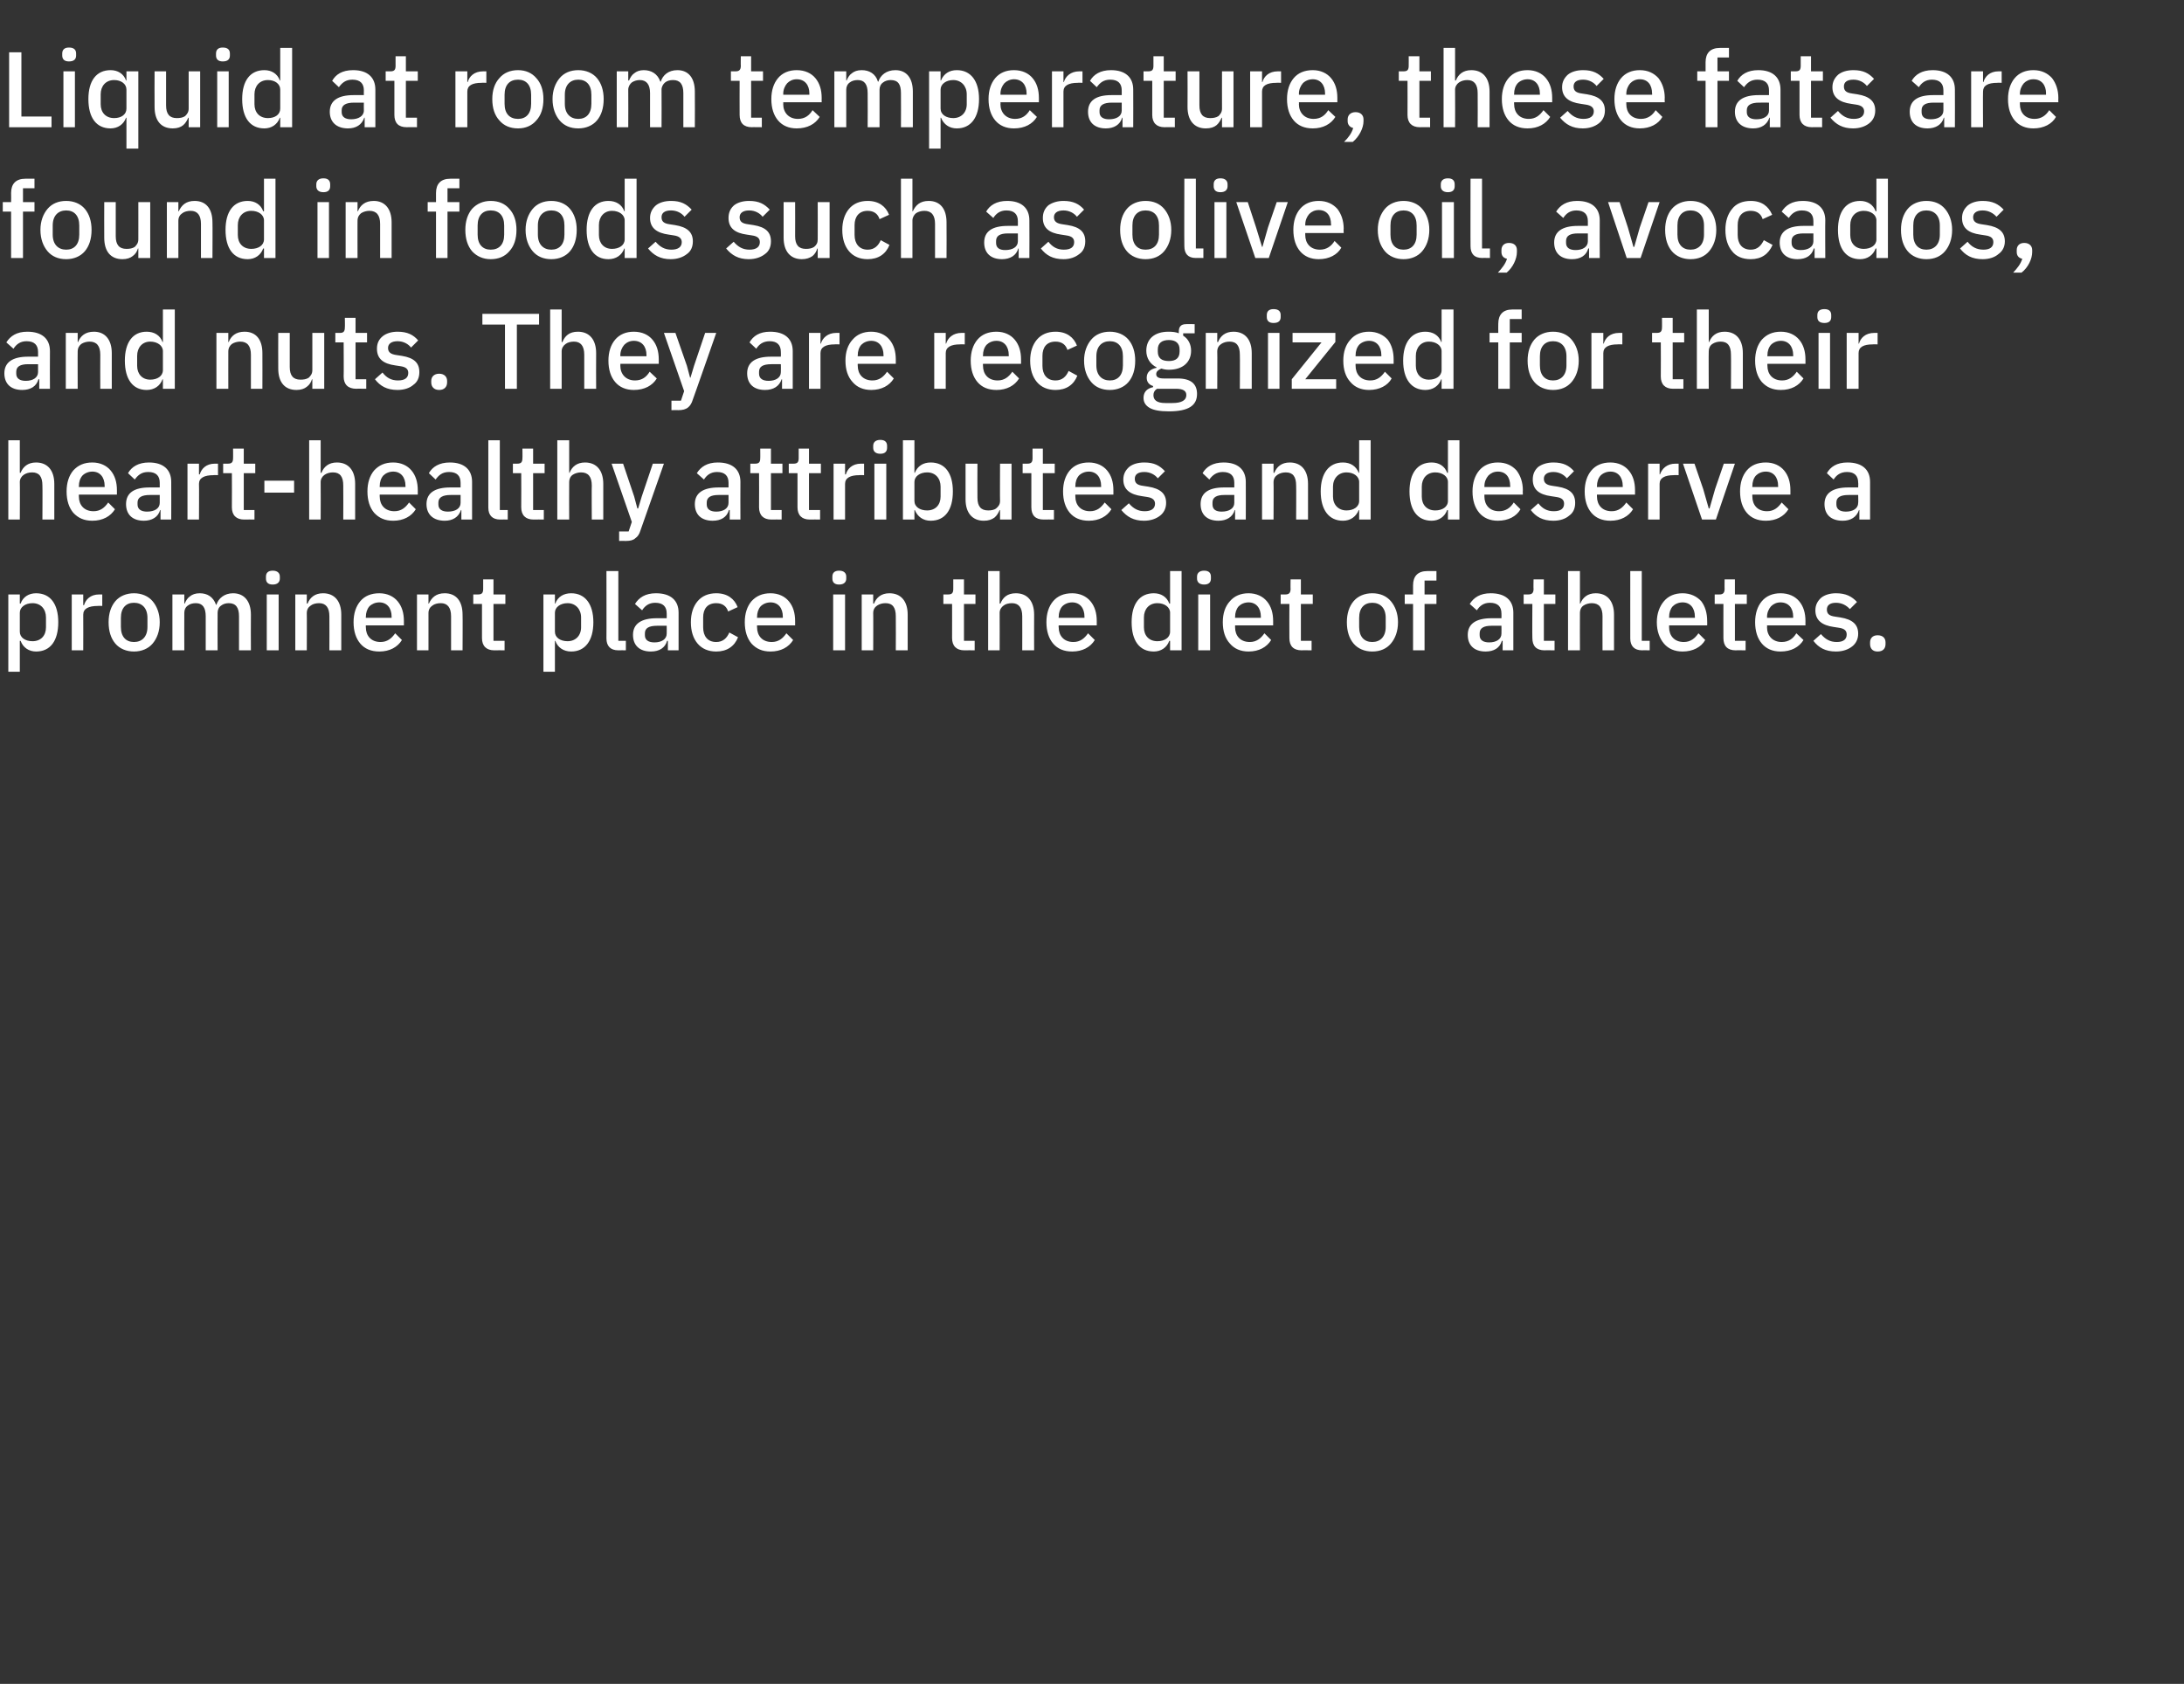<?xml version="1.0" standalone="no"?><!DOCTYPE svg PUBLIC "-//W3C//DTD SVG 1.1//EN" "http://www.w3.org/Graphics/SVG/1.1/DTD/svg11.dtd"><svg xmlns="http://www.w3.org/2000/svg" version="1.1" width="551px" height="424.9px" viewBox="0 -11 551 424.9" style="top:-11px"><rect x="0" y="-11" width="551" height="424.9" fill="#333333" stroke="none"/>  <desc>Liquid at room temperature, these fats are found in foods such as olive oil, avocados, and nuts. They are recognized ...</desc>  <defs/>  <g id="Polygon137794">    <path d="M 2.1 158.5 L 5 158.5 L 5 150.7 C 5 150.7 5.18 150.74 5.2 150.7 C 5.8 152.4 7.3 153.4 9.1 153.4 C 12.7 153.4 14.7 150.7 14.7 146 C 14.7 141.4 12.7 138.7 9.1 138.7 C 7.3 138.7 5.8 139.6 5.2 141.3 C 5.18 141.34 5 141.3 5 141.3 L 5 139 L 2.1 139 L 2.1 158.5 Z M 5 148.4 C 5 148.4 5 143.6 5 143.6 C 5 142.2 6.4 141.2 8.2 141.2 C 10.3 141.2 11.6 142.7 11.6 144.8 C 11.6 144.8 11.6 147.3 11.6 147.3 C 11.6 149.4 10.3 150.8 8.2 150.8 C 6.4 150.8 5 149.9 5 148.4 Z M 21 153.1 C 21 153.1 21.03 144.1 21 144.1 C 21 142.6 22.3 141.9 24.7 141.9 C 24.65 141.85 25.8 141.9 25.8 141.9 L 25.8 139 C 25.8 139 25.03 139.02 25 139 C 22.8 139 21.6 140.3 21.2 141.7 C 21.17 141.72 21 141.7 21 141.7 L 21 139 L 18.1 139 L 18.1 153.1 L 21 153.1 Z M 38.5 151.4 C 39.6 150.1 40.3 148.3 40.3 146 C 40.3 143.8 39.6 142 38.5 140.7 C 37.4 139.4 35.7 138.7 33.8 138.7 C 31.9 138.7 30.2 139.4 29.1 140.7 C 28 142 27.4 143.8 27.4 146 C 27.4 148.3 28 150.1 29.1 151.4 C 30.2 152.7 31.9 153.4 33.8 153.4 C 35.7 153.4 37.4 152.7 38.5 151.4 Z M 30.5 147.2 C 30.5 147.2 30.5 144.9 30.5 144.9 C 30.5 142.4 31.8 141.1 33.8 141.1 C 35.8 141.1 37.2 142.4 37.2 144.9 C 37.2 144.9 37.2 147.2 37.2 147.2 C 37.2 149.7 35.8 151 33.8 151 C 31.8 151 30.5 149.7 30.5 147.2 Z M 46.5 153.1 C 46.5 153.1 46.47 143.64 46.5 143.6 C 46.5 142.9 46.8 142.2 47.4 141.8 C 47.9 141.4 48.6 141.2 49.4 141.2 C 51.1 141.2 51.9 142.3 51.9 144.5 C 51.92 144.5 51.9 153.1 51.9 153.1 L 54.9 153.1 C 54.9 153.1 54.86 143.64 54.9 143.6 C 54.9 142.9 55.2 142.2 55.8 141.8 C 56.3 141.4 57 141.2 57.7 141.2 C 59.5 141.2 60.3 142.3 60.3 144.5 C 60.32 144.5 60.3 153.1 60.3 153.1 L 63.3 153.1 C 63.3 153.1 63.26 144.15 63.3 144.1 C 63.3 140.7 61.6 138.7 58.8 138.7 C 56.6 138.7 55.1 140 54.6 141.6 C 54.6 141.6 54.5 141.6 54.5 141.6 C 53.8 139.6 52.3 138.7 50.4 138.7 C 49.3 138.7 48.5 139 47.9 139.5 C 47.3 139.9 46.9 140.6 46.6 141.3 C 46.6 141.34 46.5 141.3 46.5 141.3 L 46.5 139 L 43.5 139 L 43.5 153.1 L 46.5 153.1 Z M 70.6 135 C 70.6 135 70.6 134.5 70.6 134.5 C 70.6 133.6 70 133 68.8 133 C 67.6 133 67.1 133.6 67.1 134.5 C 67.1 134.5 67.1 135 67.1 135 C 67.1 135.9 67.6 136.5 68.8 136.5 C 70 136.5 70.6 135.9 70.6 135 Z M 67.3 153.1 L 70.3 153.1 L 70.3 139 L 67.3 139 L 67.3 153.1 Z M 77.4 153.1 C 77.4 153.1 77.44 143.66 77.4 143.7 C 77.4 142.8 77.8 142.2 78.4 141.8 C 78.9 141.4 79.7 141.2 80.5 141.2 C 82.2 141.2 83.1 142.3 83.1 144.5 C 83.13 144.53 83.1 153.1 83.1 153.1 L 86.1 153.1 C 86.1 153.1 86.08 144.15 86.1 144.1 C 86.1 140.7 84.4 138.7 81.5 138.7 C 79.4 138.7 78.2 139.8 77.6 141.3 C 77.57 141.34 77.4 141.3 77.4 141.3 L 77.4 139 L 74.5 139 L 74.5 153.1 L 77.4 153.1 Z M 101.4 150.5 C 101.4 150.5 99.7 148.8 99.7 148.8 C 98.8 150.1 97.7 151 96 151 C 93.6 151 92.3 149.4 92.3 147.3 C 92.26 147.25 92.3 146.8 92.3 146.8 L 101.9 146.8 C 101.9 146.8 101.9 145.69 101.9 145.7 C 101.9 143.7 101.4 142 100.3 140.7 C 99.3 139.5 97.7 138.7 95.7 138.7 C 93.6 138.7 92 139.4 90.9 140.7 C 89.8 142 89.2 143.8 89.2 146 C 89.2 148.3 89.8 150.1 90.9 151.4 C 92 152.7 93.6 153.4 95.7 153.4 C 98.3 153.4 100.3 152.3 101.4 150.5 Z M 98.8 144.6 C 98.79 144.58 98.8 144.9 98.8 144.9 L 92.3 144.9 C 92.3 144.9 92.26 144.66 92.3 144.7 C 92.3 143.6 92.6 142.7 93.2 142 C 93.8 141.4 94.7 141 95.7 141 C 97.6 141 98.8 142.4 98.8 144.6 Z M 108.1 153.1 C 108.1 153.1 108.11 143.66 108.1 143.7 C 108.1 142.8 108.5 142.2 109.1 141.8 C 109.6 141.4 110.4 141.2 111.2 141.2 C 112.9 141.2 113.8 142.3 113.8 144.5 C 113.8 144.53 113.8 153.1 113.8 153.1 L 116.7 153.1 C 116.7 153.1 116.75 144.15 116.7 144.1 C 116.7 140.7 115.1 138.7 112.2 138.7 C 110 138.7 108.9 139.8 108.2 141.3 C 108.24 141.34 108.1 141.3 108.1 141.3 L 108.1 139 L 105.2 139 L 105.2 153.1 L 108.1 153.1 Z M 127.3 153.1 L 127.3 150.7 L 124.5 150.7 L 124.5 141.4 L 127.5 141.4 L 127.5 139 L 124.5 139 L 124.5 135.2 L 121.9 135.2 C 121.9 135.2 121.9 137.64 121.9 137.6 C 121.9 138.6 121.6 139 120.6 139 C 120.61 139.02 119.4 139 119.4 139 L 119.4 141.4 L 121.6 141.4 C 121.6 141.4 121.61 150.01 121.6 150 C 121.6 152 122.7 153.1 124.7 153.1 C 124.71 153.06 127.3 153.1 127.3 153.1 Z M 137.1 158.5 L 140 158.5 L 140 150.7 C 140 150.7 140.13 150.74 140.1 150.7 C 140.7 152.4 142.2 153.4 144.1 153.4 C 147.6 153.4 149.7 150.7 149.7 146 C 149.7 141.4 147.6 138.7 144.1 138.7 C 142.2 138.7 140.7 139.6 140.1 141.3 C 140.13 141.34 140 141.3 140 141.3 L 140 139 L 137.1 139 L 137.1 158.5 Z M 140 148.4 C 140 148.4 140 143.6 140 143.6 C 140 142.2 141.4 141.2 143.2 141.2 C 145.2 141.2 146.6 142.7 146.6 144.8 C 146.6 144.8 146.6 147.3 146.6 147.3 C 146.6 149.4 145.2 150.8 143.2 150.8 C 141.4 150.8 140 149.9 140 148.4 Z M 157.9 153.1 L 157.9 150.7 L 156 150.7 L 156 133.1 L 153 133.1 C 153 133.1 153.03 150.14 153 150.1 C 153 152 154 153.1 156 153.1 C 156.03 153.06 157.9 153.1 157.9 153.1 Z M 171.2 143.6 C 171.18 143.61 171.2 153.1 171.2 153.1 L 168.5 153.1 L 168.5 150.7 C 168.5 150.7 168.34 150.71 168.3 150.7 C 167.8 152.5 166.3 153.4 164.2 153.4 C 161.3 153.4 159.7 151.8 159.7 149.2 C 159.7 146.4 161.8 145 165.7 145 C 165.7 144.99 168.2 145 168.2 145 C 168.2 145 168.23 143.8 168.2 143.8 C 168.2 142.1 167.3 141.1 165.3 141.1 C 163.7 141.1 162.7 141.9 162 143 C 162 143 160.2 141.4 160.2 141.4 C 161.2 139.8 162.8 138.7 165.5 138.7 C 169.2 138.7 171.2 140.5 171.2 143.6 Z M 168.2 146.9 C 168.2 146.9 165.75 146.88 165.8 146.9 C 163.7 146.9 162.7 147.5 162.7 148.8 C 162.7 148.8 162.7 149.3 162.7 149.3 C 162.7 150.5 163.6 151.1 165.1 151.1 C 166.9 151.1 168.2 150.3 168.2 148.9 C 168.23 148.9 168.2 146.9 168.2 146.9 Z M 186.2 149.8 C 186.2 149.8 184 148.6 184 148.6 C 183.4 150 182.4 151 180.7 151 C 178.5 151 177.4 149.5 177.4 147.3 C 177.4 147.3 177.4 144.8 177.4 144.8 C 177.4 142.6 178.5 141.2 180.7 141.2 C 182.3 141.2 183.3 142 183.7 143.3 C 183.7 143.3 186.1 142.2 186.1 142.2 C 185.3 140.1 183.5 138.7 180.7 138.7 C 178.7 138.7 177.1 139.4 176 140.7 C 174.9 142 174.3 143.8 174.3 146 C 174.3 148.3 174.9 150.1 176 151.4 C 177.1 152.7 178.7 153.4 180.7 153.4 C 183.4 153.4 185.3 152.1 186.2 149.8 Z M 200.1 150.5 C 200.1 150.5 198.4 148.8 198.4 148.8 C 197.5 150.1 196.4 151 194.7 151 C 192.3 151 191 149.4 191 147.3 C 190.97 147.25 191 146.8 191 146.8 L 200.6 146.8 C 200.6 146.8 200.61 145.69 200.6 145.7 C 200.6 143.7 200.1 142 199 140.7 C 198 139.5 196.4 138.7 194.4 138.7 C 192.3 138.7 190.8 139.4 189.6 140.7 C 188.5 142 187.9 143.8 187.9 146 C 187.9 148.3 188.5 150.1 189.6 151.4 C 190.8 152.7 192.3 153.4 194.4 153.4 C 197 153.4 199 152.3 200.1 150.5 Z M 197.5 144.6 C 197.5 144.58 197.5 144.9 197.5 144.9 L 191 144.9 C 191 144.9 190.97 144.66 191 144.7 C 191 143.6 191.3 142.7 191.9 142 C 192.5 141.4 193.4 141 194.4 141 C 196.3 141 197.5 142.4 197.5 144.6 Z M 213.5 135 C 213.5 135 213.5 134.5 213.5 134.5 C 213.5 133.6 212.9 133 211.7 133 C 210.5 133 210 133.6 210 134.5 C 210 134.5 210 135 210 135 C 210 135.9 210.5 136.5 211.7 136.5 C 212.9 136.5 213.5 135.9 213.5 135 Z M 210.2 153.1 L 213.2 153.1 L 213.2 139 L 210.2 139 L 210.2 153.1 Z M 220.3 153.1 C 220.3 153.1 220.34 143.66 220.3 143.7 C 220.3 142.8 220.7 142.2 221.3 141.8 C 221.9 141.4 222.6 141.2 223.4 141.2 C 225.2 141.2 226 142.3 226 144.5 C 226.04 144.53 226 153.1 226 153.1 L 229 153.1 C 229 153.1 228.98 144.15 229 144.1 C 229 140.7 227.3 138.7 224.4 138.7 C 222.3 138.7 221.1 139.8 220.5 141.3 C 220.48 141.34 220.3 141.3 220.3 141.3 L 220.3 139 L 217.4 139 L 217.4 153.1 L 220.3 153.1 Z M 245.9 153.1 L 245.9 150.7 L 243.2 150.7 L 243.2 141.4 L 246.1 141.4 L 246.1 139 L 243.2 139 L 243.2 135.2 L 240.5 135.2 C 240.5 135.2 240.51 137.64 240.5 137.6 C 240.5 138.6 240.2 139 239.2 139 C 239.22 139.02 238 139 238 139 L 238 141.4 L 240.2 141.4 C 240.2 141.4 240.22 150.01 240.2 150 C 240.2 152 241.3 153.1 243.3 153.1 C 243.32 153.06 245.9 153.1 245.9 153.1 Z M 249.3 153.1 L 252.2 153.1 C 252.2 153.1 252.23 143.64 252.2 143.6 C 252.2 142.9 252.6 142.2 253.2 141.8 C 253.7 141.4 254.5 141.2 255.3 141.2 C 257 141.2 257.9 142.3 257.9 144.5 C 257.93 144.5 257.9 153.1 257.9 153.1 L 260.9 153.1 C 260.9 153.1 260.87 144.15 260.9 144.1 C 260.9 140.7 259.2 138.7 256.3 138.7 C 254.1 138.7 253 139.8 252.4 141.3 C 252.37 141.34 252.2 141.3 252.2 141.3 L 252.2 133.1 L 249.3 133.1 L 249.3 153.1 Z M 276.2 150.5 C 276.2 150.5 274.5 148.8 274.5 148.8 C 273.6 150.1 272.5 151 270.8 151 C 268.4 151 267.1 149.4 267.1 147.3 C 267.05 147.25 267.1 146.8 267.1 146.8 L 276.7 146.8 C 276.7 146.8 276.69 145.69 276.7 145.7 C 276.7 143.7 276.2 142 275.1 140.7 C 274.1 139.5 272.5 138.7 270.5 138.7 C 268.4 138.7 266.8 139.4 265.7 140.7 C 264.6 142 264 143.8 264 146 C 264 148.3 264.6 150.1 265.7 151.4 C 266.8 152.7 268.4 153.4 270.5 153.4 C 273.1 153.4 275.1 152.3 276.2 150.5 Z M 273.6 144.6 C 273.59 144.58 273.6 144.9 273.6 144.9 L 267.1 144.9 C 267.1 144.9 267.05 144.66 267.1 144.7 C 267.1 143.6 267.4 142.7 268 142 C 268.6 141.4 269.5 141 270.5 141 C 272.4 141 273.6 142.4 273.6 144.6 Z M 295.2 153.1 L 298.1 153.1 L 298.1 133.1 L 295.2 133.1 L 295.2 141.3 C 295.2 141.3 295.03 141.34 295 141.3 C 294.4 139.6 292.9 138.7 291.1 138.7 C 287.5 138.7 285.5 141.4 285.5 146 C 285.5 150.7 287.5 153.4 291.1 153.4 C 292.9 153.4 294.4 152.4 295 150.7 C 295.03 150.74 295.2 150.7 295.2 150.7 L 295.2 153.1 Z M 288.6 147.3 C 288.6 147.3 288.6 144.8 288.6 144.8 C 288.6 142.7 289.9 141.2 292 141.2 C 293.8 141.2 295.2 142.2 295.2 143.6 C 295.2 143.6 295.2 148.4 295.2 148.4 C 295.2 149.9 293.8 150.8 292 150.8 C 289.9 150.8 288.6 149.4 288.6 147.3 Z M 305.5 135 C 305.5 135 305.5 134.5 305.5 134.5 C 305.5 133.6 305 133 303.8 133 C 302.6 133 302 133.6 302 134.5 C 302 134.5 302 135 302 135 C 302 135.9 302.6 136.5 303.8 136.5 C 305 136.5 305.5 135.9 305.5 135 Z M 302.3 153.1 L 305.3 153.1 L 305.3 139 L 302.3 139 L 302.3 153.1 Z M 320.7 150.5 C 320.7 150.5 319 148.8 319 148.8 C 318.1 150.1 317 151 315.3 151 C 312.9 151 311.6 149.4 311.6 147.3 C 311.58 147.25 311.6 146.8 311.6 146.8 L 321.2 146.8 C 321.2 146.8 321.21 145.69 321.2 145.7 C 321.2 143.7 320.7 142 319.6 140.7 C 318.6 139.5 317 138.7 315 138.7 C 313 138.7 311.4 139.4 310.3 140.7 C 309.1 142 308.5 143.8 308.5 146 C 308.5 148.3 309.1 150.1 310.3 151.4 C 311.4 152.7 313 153.4 315 153.4 C 317.6 153.4 319.6 152.3 320.7 150.5 Z M 318.1 144.6 C 318.11 144.58 318.1 144.9 318.1 144.9 L 311.6 144.9 C 311.6 144.9 311.58 144.66 311.6 144.7 C 311.6 143.6 311.9 142.7 312.5 142 C 313.1 141.4 314 141 315 141 C 316.9 141 318.1 142.4 318.1 144.6 Z M 330.9 153.1 L 330.9 150.7 L 328.2 150.7 L 328.2 141.4 L 331.2 141.4 L 331.2 139 L 328.2 139 L 328.2 135.2 L 325.6 135.2 C 325.6 135.2 325.56 137.64 325.6 137.6 C 325.6 138.6 325.2 139 324.3 139 C 324.27 139.02 323.1 139 323.1 139 L 323.1 141.4 L 325.3 141.4 C 325.3 141.4 325.26 150.01 325.3 150 C 325.3 152 326.3 153.1 328.4 153.1 C 328.37 153.06 330.9 153.1 330.9 153.1 Z M 350.9 151.4 C 352 150.1 352.7 148.3 352.7 146 C 352.7 143.8 352 142 350.9 140.7 C 349.8 139.4 348.2 138.7 346.2 138.7 C 344.3 138.7 342.6 139.4 341.5 140.7 C 340.4 142 339.8 143.8 339.8 146 C 339.8 148.3 340.4 150.1 341.5 151.4 C 342.6 152.7 344.3 153.4 346.2 153.4 C 348.2 153.4 349.8 152.7 350.9 151.4 Z M 342.9 147.2 C 342.9 147.2 342.9 144.9 342.9 144.9 C 342.9 142.4 344.2 141.1 346.2 141.1 C 348.2 141.1 349.6 142.4 349.6 144.9 C 349.6 144.9 349.6 147.2 349.6 147.2 C 349.6 149.7 348.2 151 346.2 151 C 344.2 151 342.9 149.7 342.9 147.2 Z M 356.5 153.1 L 359.4 153.1 L 359.4 141.4 L 362.4 141.4 L 362.4 139 L 359.4 139 L 359.4 135.5 L 362.4 135.5 L 362.4 133.1 C 362.4 133.1 360.07 133.08 360.1 133.1 C 357.7 133.1 356.5 134.4 356.5 136.7 C 356.5 136.7 356.5 139 356.5 139 L 354.4 139 L 354.4 141.4 L 356.5 141.4 L 356.5 153.1 Z M 381.8 143.6 C 381.78 143.61 381.8 153.1 381.8 153.1 L 379.1 153.1 L 379.1 150.7 C 379.1 150.7 378.94 150.71 378.9 150.7 C 378.4 152.5 376.9 153.4 374.8 153.4 C 371.9 153.4 370.3 151.8 370.3 149.2 C 370.3 146.4 372.4 145 376.3 145 C 376.29 144.99 378.8 145 378.8 145 C 378.8 145 378.83 143.8 378.8 143.8 C 378.8 142.1 377.9 141.1 375.9 141.1 C 374.3 141.1 373.3 141.9 372.6 143 C 372.6 143 370.8 141.4 370.8 141.4 C 371.8 139.8 373.4 138.7 376.1 138.7 C 379.8 138.7 381.8 140.5 381.8 143.6 Z M 378.8 146.9 C 378.8 146.9 376.35 146.88 376.3 146.9 C 374.3 146.9 373.3 147.5 373.3 148.8 C 373.3 148.8 373.3 149.3 373.3 149.3 C 373.3 150.5 374.2 151.1 375.7 151.1 C 377.5 151.1 378.8 150.3 378.8 148.9 C 378.83 148.9 378.8 146.9 378.8 146.9 Z M 392.2 153.1 L 392.2 150.7 L 389.5 150.7 L 389.5 141.4 L 392.4 141.4 L 392.4 139 L 389.5 139 L 389.5 135.2 L 386.9 135.2 C 386.9 135.2 386.85 137.64 386.9 137.6 C 386.9 138.6 386.5 139 385.6 139 C 385.56 139.02 384.4 139 384.4 139 L 384.4 141.4 L 386.6 141.4 C 386.6 141.4 386.55 150.01 386.6 150 C 386.6 152 387.6 153.1 389.7 153.1 C 389.66 153.06 392.2 153.1 392.2 153.1 Z M 395.6 153.1 L 398.6 153.1 C 398.6 153.1 398.57 143.64 398.6 143.6 C 398.6 142.9 398.9 142.2 399.5 141.8 C 400.1 141.4 400.9 141.2 401.6 141.2 C 403.4 141.2 404.3 142.3 404.3 144.5 C 404.27 144.5 404.3 153.1 404.3 153.1 L 407.2 153.1 C 407.2 153.1 407.21 144.15 407.2 144.1 C 407.2 140.7 405.5 138.7 402.6 138.7 C 400.5 138.7 399.3 139.8 398.7 141.3 C 398.7 141.34 398.6 141.3 398.6 141.3 L 398.6 133.1 L 395.6 133.1 L 395.6 153.1 Z M 416.2 153.1 L 416.2 150.7 L 414.2 150.7 L 414.2 133.1 L 411.3 133.1 C 411.3 133.1 411.29 150.14 411.3 150.1 C 411.3 152 412.3 153.1 414.3 153.1 C 414.28 153.06 416.2 153.1 416.2 153.1 Z M 430.2 150.5 C 430.2 150.5 428.5 148.8 428.5 148.8 C 427.6 150.1 426.5 151 424.8 151 C 422.4 151 421.1 149.4 421.1 147.3 C 421.09 147.25 421.1 146.8 421.1 146.8 L 430.7 146.8 C 430.7 146.8 430.73 145.69 430.7 145.7 C 430.7 143.7 430.2 142 429.2 140.7 C 428.1 139.5 426.5 138.7 424.5 138.7 C 422.5 138.7 420.9 139.4 419.8 140.7 C 418.7 142 418 143.8 418 146 C 418 148.3 418.7 150.1 419.8 151.4 C 420.9 152.7 422.5 153.4 424.5 153.4 C 427.1 153.4 429.2 152.3 430.2 150.5 Z M 427.6 144.6 C 427.62 144.58 427.6 144.9 427.6 144.9 L 421.1 144.9 C 421.1 144.9 421.09 144.66 421.1 144.7 C 421.1 143.6 421.4 142.7 422 142 C 422.6 141.4 423.5 141 424.5 141 C 426.4 141 427.6 142.4 427.6 144.6 Z M 440.4 153.1 L 440.4 150.7 L 437.7 150.7 L 437.7 141.4 L 440.7 141.4 L 440.7 139 L 437.7 139 L 437.7 135.2 L 435.1 135.2 C 435.1 135.2 435.07 137.64 435.1 137.6 C 435.1 138.6 434.7 139 433.8 139 C 433.78 139.02 432.6 139 432.6 139 L 432.6 141.4 L 434.8 141.4 C 434.8 141.4 434.78 150.01 434.8 150 C 434.8 152 435.8 153.1 437.9 153.1 C 437.88 153.06 440.4 153.1 440.4 153.1 Z M 455 150.5 C 455 150.5 453.2 148.8 453.2 148.8 C 452.4 150.1 451.3 151 449.5 151 C 447.2 151 445.8 149.4 445.8 147.3 C 445.85 147.25 445.8 146.8 445.8 146.8 L 455.5 146.8 C 455.5 146.8 455.48 145.69 455.5 145.7 C 455.5 143.7 455 142 453.9 140.7 C 452.9 139.5 451.3 138.7 449.2 138.7 C 447.2 138.7 445.6 139.4 444.5 140.7 C 443.4 142 442.8 143.8 442.8 146 C 442.8 148.3 443.4 150.1 444.5 151.4 C 445.6 152.7 447.2 153.4 449.2 153.4 C 451.9 153.4 453.9 152.3 455 150.5 Z M 452.4 144.6 C 452.38 144.58 452.4 144.9 452.4 144.9 L 445.8 144.9 C 445.8 144.9 445.85 144.66 445.8 144.7 C 445.8 143.6 446.2 142.7 446.8 142 C 447.4 141.4 448.2 141 449.2 141 C 451.2 141 452.4 142.4 452.4 144.6 Z M 467.3 152.1 C 468.2 151.4 468.8 150.3 468.8 148.9 C 468.8 146.6 467.4 145.3 464.3 144.8 C 464.3 144.8 463 144.6 463 144.6 C 461.5 144.4 460.9 143.9 460.9 142.8 C 460.9 141.8 461.6 141.1 463.2 141.1 C 464.7 141.1 465.9 141.8 466.7 142.7 C 466.7 142.7 468.5 140.9 468.5 140.9 C 467.2 139.5 465.7 138.7 463.2 138.7 C 461.7 138.7 460.4 139.1 459.5 139.8 C 458.6 140.6 458 141.6 458 143 C 458 145.6 459.8 146.8 462.6 147.2 C 462.6 147.2 463.9 147.4 463.9 147.4 C 465.4 147.6 465.9 148.2 465.9 149.1 C 465.9 150.3 465.1 151 463.4 151 C 461.7 151 460.5 150.3 459.4 149 C 459.4 149 457.5 150.7 457.5 150.7 C 458.8 152.4 460.5 153.4 463.2 153.4 C 464.9 153.4 466.3 152.9 467.3 152.1 Z M 475.7 151.5 C 475.7 151.5 475.7 151.1 475.7 151.1 C 475.7 150.1 475.1 149.3 473.7 149.3 C 472.4 149.3 471.8 150.1 471.8 151.1 C 471.8 151.1 471.8 151.5 471.8 151.5 C 471.8 152.6 472.4 153.4 473.7 153.4 C 475.1 153.4 475.7 152.6 475.7 151.5 Z " stroke="none" fill="#fff"/>  </g>  <g id="Polygon137793">    <path d="M 2.1 120.1 L 5 120.1 C 5 120.1 5.05 110.64 5 110.6 C 5 109.9 5.4 109.2 6 108.8 C 6.6 108.4 7.3 108.2 8.1 108.2 C 9.9 108.2 10.7 109.3 10.7 111.5 C 10.75 111.5 10.7 120.1 10.7 120.1 L 13.7 120.1 C 13.7 120.1 13.69 111.15 13.7 111.1 C 13.7 107.7 12 105.7 9.1 105.7 C 7 105.7 5.8 106.8 5.2 108.3 C 5.18 108.34 5 108.3 5 108.3 L 5 100.1 L 2.1 100.1 L 2.1 120.1 Z M 29 117.5 C 29 117.5 27.3 115.8 27.3 115.8 C 26.4 117.1 25.3 118 23.6 118 C 21.2 118 19.9 116.4 19.9 114.3 C 19.87 114.25 19.9 113.8 19.9 113.8 L 29.5 113.8 C 29.5 113.8 29.51 112.69 29.5 112.7 C 29.5 110.7 29 109 27.9 107.7 C 26.9 106.5 25.3 105.7 23.3 105.7 C 21.2 105.7 19.7 106.4 18.5 107.7 C 17.4 109 16.8 110.8 16.8 113 C 16.8 115.3 17.4 117.1 18.5 118.4 C 19.7 119.7 21.2 120.4 23.3 120.4 C 25.9 120.4 27.9 119.3 29 117.5 Z M 26.4 111.6 C 26.41 111.58 26.4 111.9 26.4 111.9 L 19.9 111.9 C 19.9 111.9 19.87 111.66 19.9 111.7 C 19.9 110.6 20.2 109.7 20.8 109 C 21.4 108.4 22.3 108 23.3 108 C 25.2 108 26.4 109.4 26.4 111.6 Z M 43.2 110.6 C 43.23 110.61 43.2 120.1 43.2 120.1 L 40.5 120.1 L 40.5 117.7 C 40.5 117.7 40.39 117.71 40.4 117.7 C 39.9 119.5 38.3 120.4 36.3 120.4 C 33.4 120.4 31.8 118.8 31.8 116.2 C 31.8 113.4 33.8 112 37.7 112 C 37.75 111.99 40.3 112 40.3 112 C 40.3 112 40.28 110.8 40.3 110.8 C 40.3 109.1 39.4 108.1 37.4 108.1 C 35.7 108.1 34.8 108.9 34 110 C 34 110 32.3 108.4 32.3 108.4 C 33.2 106.8 34.9 105.7 37.6 105.7 C 41.2 105.7 43.2 107.5 43.2 110.6 Z M 40.3 113.9 C 40.3 113.9 37.8 113.88 37.8 113.9 C 35.8 113.9 34.7 114.5 34.7 115.8 C 34.7 115.8 34.7 116.3 34.7 116.3 C 34.7 117.5 35.6 118.1 37.1 118.1 C 39 118.1 40.3 117.3 40.3 115.9 C 40.28 115.9 40.3 113.9 40.3 113.9 Z M 50.2 120.1 C 50.2 120.1 50.25 111.1 50.2 111.1 C 50.2 109.6 51.5 108.9 53.9 108.9 C 53.86 108.85 55 108.9 55 108.9 L 55 106 C 55 106 54.24 106.02 54.2 106 C 52 106 50.8 107.3 50.4 108.7 C 50.38 108.72 50.2 108.7 50.2 108.7 L 50.2 106 L 47.3 106 L 47.3 120.1 L 50.2 120.1 Z M 64.2 120.1 L 64.2 117.7 L 61.5 117.7 L 61.5 108.4 L 64.4 108.4 L 64.4 106 L 61.5 106 L 61.5 102.2 L 58.8 102.2 C 58.8 102.2 58.83 104.64 58.8 104.6 C 58.8 105.6 58.5 106 57.5 106 C 57.54 106.02 56.3 106 56.3 106 L 56.3 108.4 L 58.5 108.4 C 58.5 108.4 58.54 117.01 58.5 117 C 58.5 119 59.6 120.1 61.6 120.1 C 61.64 120.06 64.2 120.1 64.2 120.1 Z M 74.2 113.3 L 74.2 110.3 L 66.7 110.3 L 66.7 113.3 L 74.2 113.3 Z M 78 120.1 L 80.9 120.1 C 80.9 120.1 80.94 110.64 80.9 110.6 C 80.9 109.9 81.3 109.2 81.9 108.8 C 82.5 108.4 83.2 108.2 84 108.2 C 85.8 108.2 86.6 109.3 86.6 111.5 C 86.64 111.5 86.6 120.1 86.6 120.1 L 89.6 120.1 C 89.6 120.1 89.58 111.15 89.6 111.1 C 89.6 107.7 87.9 105.7 85 105.7 C 82.9 105.7 81.7 106.8 81.1 108.3 C 81.08 108.34 80.9 108.3 80.9 108.3 L 80.9 100.1 L 78 100.1 L 78 120.1 Z M 104.9 117.5 C 104.9 117.5 103.2 115.8 103.2 115.8 C 102.3 117.1 101.2 118 99.5 118 C 97.1 118 95.8 116.4 95.8 114.3 C 95.77 114.25 95.8 113.8 95.8 113.8 L 105.4 113.8 C 105.4 113.8 105.41 112.69 105.4 112.7 C 105.4 110.7 104.9 109 103.8 107.7 C 102.8 106.5 101.2 105.7 99.2 105.7 C 97.1 105.7 95.6 106.4 94.4 107.7 C 93.3 109 92.7 110.8 92.7 113 C 92.7 115.3 93.3 117.1 94.4 118.4 C 95.6 119.7 97.1 120.4 99.2 120.4 C 101.8 120.4 103.8 119.3 104.9 117.5 Z M 102.3 111.6 C 102.3 111.58 102.3 111.9 102.3 111.9 L 95.8 111.9 C 95.8 111.9 95.77 111.66 95.8 111.7 C 95.8 110.6 96.1 109.7 96.7 109 C 97.3 108.4 98.2 108 99.2 108 C 101.1 108 102.3 109.4 102.3 111.6 Z M 119.1 110.6 C 119.12 110.61 119.1 120.1 119.1 120.1 L 116.4 120.1 L 116.4 117.7 C 116.4 117.7 116.29 117.71 116.3 117.7 C 115.7 119.5 114.2 120.4 112.2 120.4 C 109.3 120.4 107.6 118.8 107.6 116.2 C 107.6 113.4 109.7 112 113.6 112 C 113.64 111.99 116.2 112 116.2 112 C 116.2 112 116.18 110.8 116.2 110.8 C 116.2 109.1 115.3 108.1 113.3 108.1 C 111.6 108.1 110.7 108.9 109.9 110 C 109.9 110 108.2 108.4 108.2 108.4 C 109.1 106.8 110.8 105.7 113.5 105.7 C 117.1 105.7 119.1 107.5 119.1 110.6 Z M 116.2 113.9 C 116.2 113.9 113.7 113.88 113.7 113.9 C 111.7 113.9 110.6 114.5 110.6 115.8 C 110.6 115.8 110.6 116.3 110.6 116.3 C 110.6 117.5 111.5 118.1 113 118.1 C 114.9 118.1 116.2 117.3 116.2 115.9 C 116.18 115.9 116.2 113.9 116.2 113.9 Z M 128.1 120.1 L 128.1 117.7 L 126.1 117.7 L 126.1 100.1 L 123.2 100.1 C 123.2 100.1 123.2 117.14 123.2 117.1 C 123.2 119 124.2 120.1 126.2 120.1 C 126.2 120.06 128.1 120.1 128.1 120.1 Z M 137.2 120.1 L 137.2 117.7 L 134.5 117.7 L 134.5 108.4 L 137.4 108.4 L 137.4 106 L 134.5 106 L 134.5 102.2 L 131.8 102.2 C 131.8 102.2 131.84 104.64 131.8 104.6 C 131.8 105.6 131.5 106 130.5 106 C 130.54 106.02 129.4 106 129.4 106 L 129.4 108.4 L 131.5 108.4 C 131.5 108.4 131.54 117.01 131.5 117 C 131.5 119 132.6 120.1 134.6 120.1 C 134.65 120.06 137.2 120.1 137.2 120.1 Z M 140.6 120.1 L 143.6 120.1 C 143.6 120.1 143.56 110.64 143.6 110.6 C 143.6 109.9 143.9 109.2 144.5 108.8 C 145.1 108.4 145.9 108.2 146.6 108.2 C 148.4 108.2 149.3 109.3 149.3 111.5 C 149.25 111.5 149.3 120.1 149.3 120.1 L 152.2 120.1 C 152.2 120.1 152.2 111.15 152.2 111.1 C 152.2 107.7 150.5 105.7 147.6 105.7 C 145.5 105.7 144.3 106.8 143.7 108.3 C 143.69 108.34 143.6 108.3 143.6 108.3 L 143.6 100.1 L 140.6 100.1 L 140.6 120.1 Z M 161.9 114.3 L 161 117.3 L 160.8 117.3 L 160 114.3 L 157.2 106 L 154.3 106 L 159.4 120.7 L 158.6 123.1 L 156.2 123.1 L 156.2 125.5 C 156.2 125.5 157.89 125.46 157.9 125.5 C 159 125.5 159.8 125.3 160.3 124.8 C 160.9 124.4 161.3 123.8 161.6 122.8 C 161.59 122.84 167.5 106 167.5 106 L 164.7 106 L 161.9 114.3 Z M 186.8 110.6 C 186.76 110.61 186.8 120.1 186.8 120.1 L 184.1 120.1 L 184.1 117.7 C 184.1 117.7 183.92 117.71 183.9 117.7 C 183.4 119.5 181.9 120.4 179.8 120.4 C 176.9 120.4 175.3 118.8 175.3 116.2 C 175.3 113.4 177.4 112 181.3 112 C 181.28 111.99 183.8 112 183.8 112 C 183.8 112 183.81 110.8 183.8 110.8 C 183.8 109.1 182.9 108.1 180.9 108.1 C 179.3 108.1 178.3 108.9 177.6 110 C 177.6 110 175.8 108.4 175.8 108.4 C 176.8 106.8 178.4 105.7 181.1 105.7 C 184.8 105.7 186.8 107.5 186.8 110.6 Z M 183.8 113.9 C 183.8 113.9 181.33 113.88 181.3 113.9 C 179.3 113.9 178.3 114.5 178.3 115.8 C 178.3 115.8 178.3 116.3 178.3 116.3 C 178.3 117.5 179.2 118.1 180.7 118.1 C 182.5 118.1 183.8 117.3 183.8 115.9 C 183.81 115.9 183.8 113.9 183.8 113.9 Z M 197.2 120.1 L 197.2 117.7 L 194.5 117.7 L 194.5 108.4 L 197.4 108.4 L 197.4 106 L 194.5 106 L 194.5 102.2 L 191.8 102.2 C 191.8 102.2 191.83 104.64 191.8 104.6 C 191.8 105.6 191.5 106 190.5 106 C 190.54 106.02 189.3 106 189.3 106 L 189.3 108.4 L 191.5 108.4 C 191.5 108.4 191.54 117.01 191.5 117 C 191.5 119 192.6 120.1 194.6 120.1 C 194.64 120.06 197.2 120.1 197.2 120.1 Z M 206.9 120.1 L 206.9 117.7 L 204.1 117.7 L 204.1 108.4 L 207.1 108.4 L 207.1 106 L 204.1 106 L 204.1 102.2 L 201.5 102.2 C 201.5 102.2 201.5 104.64 201.5 104.6 C 201.5 105.6 201.2 106 200.2 106 C 200.2 106.02 199 106 199 106 L 199 108.4 L 201.2 108.4 C 201.2 108.4 201.2 117.01 201.2 117 C 201.2 119 202.3 120.1 204.3 120.1 C 204.31 120.06 206.9 120.1 206.9 120.1 Z M 213.2 120.1 C 213.2 120.1 213.22 111.1 213.2 111.1 C 213.2 109.6 214.5 108.9 216.8 108.9 C 216.83 108.85 218 108.9 218 108.9 L 218 106 C 218 106 217.21 106.02 217.2 106 C 215 106 213.8 107.3 213.4 108.7 C 213.35 108.72 213.2 108.7 213.2 108.7 L 213.2 106 L 210.3 106 L 210.3 120.1 L 213.2 120.1 Z M 223.8 102 C 223.8 102 223.8 101.5 223.8 101.5 C 223.8 100.6 223.3 100 222.1 100 C 220.9 100 220.3 100.6 220.3 101.5 C 220.3 101.5 220.3 102 220.3 102 C 220.3 102.9 220.9 103.5 222.1 103.5 C 223.3 103.5 223.8 102.9 223.8 102 Z M 220.6 120.1 L 223.6 120.1 L 223.6 106 L 220.6 106 L 220.6 120.1 Z M 227.8 120.1 L 230.7 120.1 L 230.7 117.7 C 230.7 117.7 230.85 117.74 230.8 117.7 C 231.5 119.4 232.9 120.4 234.8 120.4 C 238.4 120.4 240.4 117.7 240.4 113 C 240.4 108.4 238.4 105.7 234.8 105.7 C 232.9 105.7 231.5 106.6 230.8 108.3 C 230.85 108.34 230.7 108.3 230.7 108.3 L 230.7 100.1 L 227.8 100.1 L 227.8 120.1 Z M 230.7 115.4 C 230.7 115.4 230.7 110.6 230.7 110.6 C 230.7 109.2 232.1 108.2 233.9 108.2 C 236 108.2 237.3 109.7 237.3 111.8 C 237.3 111.8 237.3 114.3 237.3 114.3 C 237.3 116.4 236 117.8 233.9 117.8 C 232.1 117.8 230.7 116.9 230.7 115.4 Z M 252.3 120.1 L 255.2 120.1 L 255.2 106 L 252.3 106 C 252.3 106 252.26 115.42 252.3 115.4 C 252.3 116.3 251.9 116.8 251.3 117.3 C 250.8 117.7 250 117.8 249.3 117.8 C 247.5 117.8 246.6 116.8 246.6 114.6 C 246.56 114.58 246.6 106 246.6 106 L 243.6 106 C 243.6 106 243.62 114.96 243.6 115 C 243.6 118.4 245.3 120.4 248.2 120.4 C 249.4 120.4 250.2 120.1 250.9 119.6 C 251.5 119.1 251.9 118.4 252.2 117.7 C 252.15 117.74 252.3 117.7 252.3 117.7 L 252.3 120.1 Z M 265.9 120.1 L 265.9 117.7 L 263.1 117.7 L 263.1 108.4 L 266.1 108.4 L 266.1 106 L 263.1 106 L 263.1 102.2 L 260.5 102.2 C 260.5 102.2 260.49 104.64 260.5 104.6 C 260.5 105.6 260.2 106 259.2 106 C 259.2 106.02 258 106 258 106 L 258 108.4 L 260.2 108.4 C 260.2 108.4 260.2 117.01 260.2 117 C 260.2 119 261.2 120.1 263.3 120.1 C 263.3 120.06 265.9 120.1 265.9 120.1 Z M 280.4 117.5 C 280.4 117.5 278.7 115.8 278.7 115.8 C 277.8 117.1 276.7 118 275 118 C 272.6 118 271.3 116.4 271.3 114.3 C 271.27 114.25 271.3 113.8 271.3 113.8 L 280.9 113.8 C 280.9 113.8 280.9 112.69 280.9 112.7 C 280.9 110.7 280.4 109 279.3 107.7 C 278.3 106.5 276.7 105.7 274.7 105.7 C 272.6 105.7 271 106.4 269.9 107.7 C 268.8 109 268.2 110.8 268.2 113 C 268.2 115.3 268.8 117.1 269.9 118.4 C 271 119.7 272.6 120.4 274.7 120.4 C 277.3 120.4 279.3 119.3 280.4 117.5 Z M 277.8 111.6 C 277.8 111.58 277.8 111.9 277.8 111.9 L 271.3 111.9 C 271.3 111.9 271.27 111.66 271.3 111.7 C 271.3 110.6 271.6 109.7 272.2 109 C 272.8 108.4 273.7 108 274.7 108 C 276.6 108 277.8 109.4 277.8 111.6 Z M 292.7 119.1 C 293.6 118.4 294.2 117.3 294.2 115.9 C 294.2 113.6 292.8 112.3 289.7 111.8 C 289.7 111.8 288.4 111.6 288.4 111.6 C 286.9 111.4 286.3 110.9 286.3 109.8 C 286.3 108.8 287 108.1 288.7 108.1 C 290.2 108.1 291.4 108.8 292.1 109.7 C 292.1 109.7 293.9 107.9 293.9 107.9 C 292.6 106.5 291.2 105.7 288.7 105.7 C 287.1 105.7 285.8 106.1 284.9 106.8 C 284 107.6 283.4 108.6 283.4 110 C 283.4 112.6 285.2 113.8 288.1 114.2 C 288.1 114.2 289.4 114.4 289.4 114.4 C 290.8 114.6 291.4 115.2 291.4 116.1 C 291.4 117.3 290.5 118 288.8 118 C 287.1 118 285.9 117.3 284.8 116 C 284.8 116 282.9 117.7 282.9 117.7 C 284.3 119.4 286 120.4 288.6 120.4 C 290.3 120.4 291.7 119.9 292.7 119.1 Z M 314.3 110.6 C 314.33 110.61 314.3 120.1 314.3 120.1 L 311.6 120.1 L 311.6 117.7 C 311.6 117.7 311.49 117.71 311.5 117.7 C 311 119.5 309.4 120.4 307.4 120.4 C 304.5 120.4 302.9 118.8 302.9 116.2 C 302.9 113.4 304.9 112 308.8 112 C 308.85 111.99 311.4 112 311.4 112 C 311.4 112 311.39 110.8 311.4 110.8 C 311.4 109.1 310.5 108.1 308.5 108.1 C 306.9 108.1 305.9 108.9 305.1 110 C 305.1 110 303.4 108.4 303.4 108.4 C 304.3 106.8 306 105.7 308.7 105.7 C 312.3 105.7 314.3 107.5 314.3 110.6 Z M 311.4 113.9 C 311.4 113.9 308.9 113.88 308.9 113.9 C 306.9 113.9 305.9 114.5 305.9 115.8 C 305.9 115.8 305.9 116.3 305.9 116.3 C 305.9 117.5 306.7 118.1 308.2 118.1 C 310.1 118.1 311.4 117.3 311.4 115.9 C 311.39 115.9 311.4 113.9 311.4 113.9 Z M 321.3 120.1 C 321.3 120.1 321.35 110.66 321.3 110.7 C 321.3 109.8 321.7 109.2 322.3 108.8 C 322.9 108.4 323.6 108.2 324.4 108.2 C 326.2 108.2 327 109.3 327 111.5 C 327.05 111.53 327 120.1 327 120.1 L 330 120.1 C 330 120.1 329.99 111.15 330 111.1 C 330 107.7 328.3 105.7 325.4 105.7 C 323.3 105.7 322.1 106.8 321.5 108.3 C 321.48 108.34 321.3 108.3 321.3 108.3 L 321.3 106 L 318.4 106 L 318.4 120.1 L 321.3 120.1 Z M 342.9 120.1 L 345.8 120.1 L 345.8 100.1 L 342.9 100.1 L 342.9 108.3 C 342.9 108.3 342.76 108.34 342.8 108.3 C 342.1 106.6 340.7 105.7 338.8 105.7 C 335.3 105.7 333.2 108.4 333.2 113 C 333.2 117.7 335.3 120.4 338.8 120.4 C 340.7 120.4 342.1 119.4 342.8 117.7 C 342.76 117.74 342.9 117.7 342.9 117.7 L 342.9 120.1 Z M 336.3 114.3 C 336.3 114.3 336.3 111.8 336.3 111.8 C 336.3 109.7 337.7 108.2 339.7 108.2 C 341.5 108.2 342.9 109.2 342.9 110.6 C 342.9 110.6 342.9 115.4 342.9 115.4 C 342.9 116.9 341.5 117.8 339.7 117.8 C 337.7 117.8 336.3 116.4 336.3 114.3 Z M 365.3 120.1 L 368.2 120.1 L 368.2 100.1 L 365.3 100.1 L 365.3 108.3 C 365.3 108.3 365.12 108.34 365.1 108.3 C 364.5 106.6 363 105.7 361.2 105.7 C 357.6 105.7 355.6 108.4 355.6 113 C 355.6 117.7 357.6 120.4 361.2 120.4 C 363 120.4 364.5 119.4 365.1 117.7 C 365.12 117.74 365.3 117.7 365.3 117.7 L 365.3 120.1 Z M 358.7 114.3 C 358.7 114.3 358.7 111.8 358.7 111.8 C 358.7 109.7 360 108.2 362.1 108.2 C 363.9 108.2 365.3 109.2 365.3 110.6 C 365.3 110.6 365.3 115.4 365.3 115.4 C 365.3 116.9 363.9 117.8 362.1 117.8 C 360 117.8 358.7 116.4 358.7 114.3 Z M 383.6 117.5 C 383.6 117.5 381.9 115.8 381.9 115.8 C 381.1 117.1 379.9 118 378.2 118 C 375.8 118 374.5 116.4 374.5 114.3 C 374.51 114.25 374.5 113.8 374.5 113.8 L 384.2 113.8 C 384.2 113.8 384.15 112.69 384.2 112.7 C 384.2 110.7 383.6 109 382.6 107.7 C 381.5 106.5 380 105.7 377.9 105.7 C 375.9 105.7 374.3 106.4 373.2 107.7 C 372.1 109 371.5 110.8 371.5 113 C 371.5 115.3 372.1 117.1 373.2 118.4 C 374.3 119.7 375.9 120.4 377.9 120.4 C 380.5 120.4 382.6 119.3 383.6 117.5 Z M 381 111.6 C 381.05 111.58 381 111.9 381 111.9 L 374.5 111.9 C 374.5 111.9 374.51 111.66 374.5 111.7 C 374.5 110.6 374.9 109.7 375.5 109 C 376.1 108.4 376.9 108 377.9 108 C 379.9 108 381 109.4 381 111.6 Z M 395.9 119.1 C 396.9 118.4 397.4 117.3 397.4 115.9 C 397.4 113.6 396.1 112.3 393 111.8 C 393 111.8 391.7 111.6 391.7 111.6 C 390.2 111.4 389.5 110.9 389.5 109.8 C 389.5 108.8 390.3 108.1 391.9 108.1 C 393.4 108.1 394.6 108.8 395.3 109.7 C 395.3 109.7 397.1 107.9 397.1 107.9 C 395.9 106.5 394.4 105.7 391.9 105.7 C 390.4 105.7 389.1 106.1 388.1 106.8 C 387.2 107.6 386.7 108.6 386.7 110 C 386.7 112.6 388.4 113.8 391.3 114.2 C 391.3 114.2 392.6 114.4 392.6 114.4 C 394.1 114.6 394.6 115.2 394.6 116.1 C 394.6 117.3 393.8 118 392 118 C 390.3 118 389.1 117.3 388.1 116 C 388.1 116 386.2 117.7 386.2 117.7 C 387.5 119.4 389.2 120.4 391.9 120.4 C 393.6 120.4 395 119.9 395.9 119.1 Z M 412 117.5 C 412 117.5 410.3 115.8 410.3 115.8 C 409.4 117.1 408.3 118 406.6 118 C 404.2 118 402.9 116.4 402.9 114.3 C 402.86 114.25 402.9 113.8 402.9 113.8 L 412.5 113.8 C 412.5 113.8 412.5 112.69 412.5 112.7 C 412.5 110.7 412 109 410.9 107.7 C 409.9 106.5 408.3 105.7 406.3 105.7 C 404.2 105.7 402.6 106.4 401.5 107.7 C 400.4 109 399.8 110.8 399.8 113 C 399.8 115.3 400.4 117.1 401.5 118.4 C 402.6 119.7 404.2 120.4 406.3 120.4 C 408.9 120.4 410.9 119.3 412 117.5 Z M 409.4 111.6 C 409.4 111.58 409.4 111.9 409.4 111.9 L 402.9 111.9 C 402.9 111.9 402.86 111.66 402.9 111.7 C 402.9 110.6 403.2 109.7 403.8 109 C 404.4 108.4 405.3 108 406.3 108 C 408.2 108 409.4 109.4 409.4 111.6 Z M 418.7 120.1 C 418.7 120.1 418.71 111.1 418.7 111.1 C 418.7 109.6 420 108.9 422.3 108.9 C 422.33 108.85 423.5 108.9 423.5 108.9 L 423.5 106 C 423.5 106 422.71 106.02 422.7 106 C 420.5 106 419.3 107.3 418.8 108.7 C 418.85 108.72 418.7 108.7 418.7 108.7 L 418.7 106 L 415.8 106 L 415.8 120.1 L 418.7 120.1 Z M 432.9 120.1 L 437.7 106 L 434.9 106 L 432.7 112.4 L 431.3 117.3 L 431.1 117.3 L 429.7 112.4 L 427.5 106 L 424.6 106 L 429.4 120.1 L 432.9 120.1 Z M 451.2 117.5 C 451.2 117.5 449.5 115.8 449.5 115.8 C 448.6 117.1 447.5 118 445.8 118 C 443.4 118 442.1 116.4 442.1 114.3 C 442.07 114.25 442.1 113.8 442.1 113.8 L 451.7 113.8 C 451.7 113.8 451.7 112.69 451.7 112.7 C 451.7 110.7 451.2 109 450.1 107.7 C 449.1 106.5 447.5 105.7 445.5 105.7 C 443.4 105.7 441.8 106.4 440.7 107.7 C 439.6 109 439 110.8 439 113 C 439 115.3 439.6 117.1 440.7 118.4 C 441.8 119.7 443.4 120.4 445.5 120.4 C 448.1 120.4 450.1 119.3 451.2 117.5 Z M 448.6 111.6 C 448.6 111.58 448.6 111.9 448.6 111.9 L 442.1 111.9 C 442.1 111.9 442.07 111.66 442.1 111.7 C 442.1 110.6 442.4 109.7 443 109 C 443.6 108.4 444.5 108 445.5 108 C 447.4 108 448.6 109.4 448.6 111.6 Z M 471.8 110.6 C 471.79 110.61 471.8 120.1 471.8 120.1 L 469.1 120.1 L 469.1 117.7 C 469.1 117.7 468.96 117.71 469 117.7 C 468.4 119.5 466.9 120.4 464.9 120.4 C 461.9 120.4 460.3 118.8 460.3 116.2 C 460.3 113.4 462.4 112 466.3 112 C 466.31 111.99 468.8 112 468.8 112 C 468.8 112 468.85 110.8 468.8 110.8 C 468.8 109.1 467.9 108.1 466 108.1 C 464.3 108.1 463.3 108.9 462.6 110 C 462.6 110 460.9 108.4 460.9 108.4 C 461.8 106.8 463.4 105.7 466.1 105.7 C 469.8 105.7 471.8 107.5 471.8 110.6 Z M 468.8 113.9 C 468.8 113.9 466.36 113.88 466.4 113.9 C 464.3 113.9 463.3 114.5 463.3 115.8 C 463.3 115.8 463.3 116.3 463.3 116.3 C 463.3 117.5 464.2 118.1 465.7 118.1 C 467.5 118.1 468.8 117.3 468.8 115.9 C 468.85 115.9 468.8 113.9 468.8 113.9 Z " stroke="none" fill="#fff"/>  </g>  <g id="Polygon137792">    <path d="M 12.6 77.6 C 12.56 77.61 12.6 87.1 12.6 87.1 L 9.9 87.1 L 9.9 84.7 C 9.9 84.7 9.72 84.71 9.7 84.7 C 9.2 86.5 7.7 87.4 5.6 87.4 C 2.7 87.4 1.1 85.8 1.1 83.2 C 1.1 80.4 3.2 79 7.1 79 C 7.07 78.99 9.6 79 9.6 79 C 9.6 79 9.61 77.8 9.6 77.8 C 9.6 76.1 8.7 75.1 6.7 75.1 C 5.1 75.1 4.1 75.9 3.4 77 C 3.4 77 1.6 75.4 1.6 75.4 C 2.6 73.8 4.2 72.7 6.9 72.7 C 10.6 72.7 12.6 74.5 12.6 77.6 Z M 9.6 80.9 C 9.6 80.9 7.13 80.88 7.1 80.9 C 5.1 80.9 4.1 81.5 4.1 82.8 C 4.1 82.8 4.1 83.3 4.1 83.3 C 4.1 84.5 5 85.1 6.5 85.1 C 8.3 85.1 9.6 84.3 9.6 82.9 C 9.61 82.9 9.6 80.9 9.6 80.9 Z M 19.6 87.1 C 19.6 87.1 19.57 77.66 19.6 77.7 C 19.6 76.8 20 76.2 20.5 75.8 C 21.1 75.4 21.9 75.2 22.6 75.2 C 24.4 75.2 25.3 76.3 25.3 78.5 C 25.27 78.53 25.3 87.1 25.3 87.1 L 28.2 87.1 C 28.2 87.1 28.21 78.15 28.2 78.1 C 28.2 74.7 26.5 72.7 23.7 72.7 C 21.5 72.7 20.3 73.8 19.7 75.3 C 19.71 75.34 19.6 75.3 19.6 75.3 L 19.6 73 L 16.6 73 L 16.6 87.1 L 19.6 87.1 Z M 41.1 87.1 L 44.1 87.1 L 44.1 67.1 L 41.1 67.1 L 41.1 75.3 C 41.1 75.3 40.99 75.34 41 75.3 C 40.4 73.6 38.9 72.7 37 72.7 C 33.5 72.7 31.5 75.4 31.5 80 C 31.5 84.7 33.5 87.4 37 87.4 C 38.9 87.4 40.4 86.4 41 84.7 C 40.99 84.74 41.1 84.7 41.1 84.7 L 41.1 87.1 Z M 34.6 81.3 C 34.6 81.3 34.6 78.8 34.6 78.8 C 34.6 76.7 35.9 75.2 37.9 75.2 C 39.7 75.2 41.1 76.2 41.1 77.6 C 41.1 77.6 41.1 82.4 41.1 82.4 C 41.1 83.9 39.7 84.8 37.9 84.8 C 35.9 84.8 34.6 83.4 34.6 81.3 Z M 57.6 87.1 C 57.6 87.1 57.59 77.66 57.6 77.7 C 57.6 76.8 58 76.2 58.5 75.8 C 59.1 75.4 59.9 75.2 60.6 75.2 C 62.4 75.2 63.3 76.3 63.3 78.5 C 63.29 78.53 63.3 87.1 63.3 87.1 L 66.2 87.1 C 66.2 87.1 66.23 78.15 66.2 78.1 C 66.2 74.7 64.6 72.7 61.7 72.7 C 59.5 72.7 58.3 73.8 57.7 75.3 C 57.73 75.34 57.6 75.3 57.6 75.3 L 57.6 73 L 54.6 73 L 54.6 87.1 L 57.6 87.1 Z M 78.8 87.1 L 81.8 87.1 L 81.8 73 L 78.8 73 C 78.8 73 78.81 82.42 78.8 82.4 C 78.8 83.3 78.4 83.8 77.9 84.3 C 77.3 84.7 76.6 84.8 75.8 84.8 C 74 84.8 73.1 83.8 73.1 81.6 C 73.11 81.58 73.1 73 73.1 73 L 70.2 73 C 70.2 73 70.17 81.96 70.2 82 C 70.2 85.4 71.8 87.4 74.8 87.4 C 75.9 87.4 76.8 87.1 77.4 86.6 C 78.1 86.1 78.5 85.4 78.7 84.7 C 78.7 84.74 78.8 84.7 78.8 84.7 L 78.8 87.1 Z M 92.4 87.1 L 92.4 84.7 L 89.7 84.7 L 89.7 75.4 L 92.6 75.4 L 92.6 73 L 89.7 73 L 89.7 69.2 L 87 69.2 C 87 69.2 87.05 71.64 87 71.6 C 87 72.6 86.7 73 85.8 73 C 85.75 73.02 84.6 73 84.6 73 L 84.6 75.4 L 86.7 75.4 C 86.7 75.4 86.75 84.01 86.7 84 C 86.7 86 87.8 87.1 89.9 87.1 C 89.85 87.06 92.4 87.1 92.4 87.1 Z M 104.3 86.1 C 105.3 85.4 105.8 84.3 105.8 82.9 C 105.8 80.6 104.5 79.3 101.4 78.8 C 101.4 78.8 100.1 78.6 100.1 78.6 C 98.6 78.4 97.9 77.9 97.9 76.8 C 97.9 75.8 98.7 75.1 100.3 75.1 C 101.8 75.1 103 75.8 103.7 76.7 C 103.7 76.7 105.5 74.9 105.5 74.9 C 104.3 73.5 102.8 72.7 100.3 72.7 C 98.8 72.7 97.5 73.1 96.6 73.8 C 95.6 74.6 95.1 75.6 95.1 77 C 95.1 79.6 96.8 80.8 99.7 81.2 C 99.7 81.2 101 81.4 101 81.4 C 102.5 81.6 103 82.2 103 83.1 C 103 84.3 102.2 85 100.4 85 C 98.7 85 97.5 84.3 96.5 83 C 96.5 83 94.6 84.7 94.6 84.7 C 95.9 86.4 97.6 87.4 100.3 87.4 C 102 87.4 103.4 86.9 104.3 86.1 Z M 112.8 85.5 C 112.8 85.5 112.8 85.1 112.8 85.1 C 112.8 84.1 112.1 83.3 110.8 83.3 C 109.5 83.3 108.8 84.1 108.8 85.1 C 108.8 85.1 108.8 85.5 108.8 85.5 C 108.8 86.6 109.5 87.4 110.8 87.4 C 112.1 87.4 112.8 86.6 112.8 85.5 Z M 136 70.9 L 136 68.2 L 121.7 68.2 L 121.7 70.9 L 127.4 70.9 L 127.4 87.1 L 130.4 87.1 L 130.4 70.9 L 136 70.9 Z M 138.8 87.1 L 141.7 87.1 C 141.7 87.1 141.72 77.64 141.7 77.6 C 141.7 76.9 142.1 76.2 142.7 75.8 C 143.2 75.4 144 75.2 144.8 75.2 C 146.5 75.2 147.4 76.3 147.4 78.5 C 147.42 78.5 147.4 87.1 147.4 87.1 L 150.4 87.1 C 150.4 87.1 150.36 78.15 150.4 78.1 C 150.4 74.7 148.7 72.7 145.8 72.7 C 143.6 72.7 142.5 73.8 141.9 75.3 C 141.86 75.34 141.7 75.3 141.7 75.3 L 141.7 67.1 L 138.8 67.1 L 138.8 87.1 Z M 165.7 84.5 C 165.7 84.5 163.9 82.8 163.9 82.8 C 163.1 84.1 162 85 160.2 85 C 157.9 85 156.5 83.4 156.5 81.3 C 156.54 81.25 156.5 80.8 156.5 80.8 L 166.2 80.8 C 166.2 80.8 166.18 79.69 166.2 79.7 C 166.2 77.7 165.7 76 164.6 74.7 C 163.6 73.5 162 72.7 159.9 72.7 C 157.9 72.7 156.3 73.4 155.2 74.7 C 154.1 76 153.5 77.8 153.5 80 C 153.5 82.3 154.1 84.1 155.2 85.4 C 156.3 86.7 157.9 87.4 159.9 87.4 C 162.6 87.4 164.6 86.3 165.7 84.5 Z M 163.1 78.6 C 163.08 78.58 163.1 78.9 163.1 78.9 L 156.5 78.9 C 156.5 78.9 156.54 78.66 156.5 78.7 C 156.5 77.6 156.9 76.7 157.5 76 C 158.1 75.4 158.9 75 159.9 75 C 161.9 75 163.1 76.4 163.1 78.6 Z M 175.1 81.3 L 174.2 84.3 L 174.1 84.3 L 173.3 81.3 L 170.4 73 L 167.5 73 L 172.6 87.7 L 171.8 90.1 L 169.4 90.1 L 169.4 92.5 C 169.4 92.5 171.12 92.46 171.1 92.5 C 172.2 92.5 173 92.3 173.6 91.8 C 174.1 91.4 174.5 90.8 174.8 89.8 C 174.82 89.84 180.7 73 180.7 73 L 177.9 73 L 175.1 81.3 Z M 200 77.6 C 199.99 77.61 200 87.1 200 87.1 L 197.3 87.1 L 197.3 84.7 C 197.3 84.7 197.15 84.71 197.2 84.7 C 196.6 86.5 195.1 87.4 193 87.4 C 190.1 87.4 188.5 85.8 188.5 83.2 C 188.5 80.4 190.6 79 194.5 79 C 194.5 78.99 197 79 197 79 C 197 79 197.04 77.8 197 77.8 C 197 76.1 196.1 75.1 194.2 75.1 C 192.5 75.1 191.5 75.9 190.8 77 C 190.8 77 189.1 75.4 189.1 75.4 C 190 73.8 191.6 72.7 194.3 72.7 C 198 72.7 200 74.5 200 77.6 Z M 197 80.9 C 197 80.9 194.56 80.88 194.6 80.9 C 192.5 80.9 191.5 81.5 191.5 82.8 C 191.5 82.8 191.5 83.3 191.5 83.3 C 191.5 84.5 192.4 85.1 193.9 85.1 C 195.7 85.1 197 84.3 197 82.9 C 197.04 82.9 197 80.9 197 80.9 Z M 207 87.1 C 207 87.1 207.01 78.1 207 78.1 C 207 76.6 208.3 75.9 210.6 75.9 C 210.62 75.85 211.8 75.9 211.8 75.9 L 211.8 73 C 211.8 73 211 73.02 211 73 C 208.8 73 207.5 74.3 207.1 75.7 C 207.14 75.72 207 75.7 207 75.7 L 207 73 L 204.1 73 L 204.1 87.1 L 207 87.1 Z M 225.5 84.5 C 225.5 84.5 223.8 82.8 223.8 82.8 C 222.9 84.1 221.8 85 220.1 85 C 217.7 85 216.4 83.4 216.4 81.3 C 216.37 81.25 216.4 80.8 216.4 80.8 L 226 80.8 C 226 80.8 226.01 79.69 226 79.7 C 226 77.7 225.5 76 224.4 74.7 C 223.4 73.5 221.8 72.7 219.8 72.7 C 217.8 72.7 216.2 73.4 215.1 74.7 C 213.9 76 213.3 77.8 213.3 80 C 213.3 82.3 213.9 84.1 215.1 85.4 C 216.2 86.7 217.8 87.4 219.8 87.4 C 222.4 87.4 224.4 86.3 225.5 84.5 Z M 222.9 78.6 C 222.91 78.58 222.9 78.9 222.9 78.9 L 216.4 78.9 C 216.4 78.9 216.37 78.66 216.4 78.7 C 216.4 77.6 216.7 76.7 217.3 76 C 217.9 75.4 218.8 75 219.8 75 C 221.7 75 222.9 76.4 222.9 78.6 Z M 238.6 87.1 C 238.6 87.1 238.6 78.1 238.6 78.1 C 238.6 76.6 239.9 75.9 242.2 75.9 C 242.21 75.85 243.4 75.9 243.4 75.9 L 243.4 73 C 243.4 73 242.59 73.02 242.6 73 C 240.4 73 239.1 74.3 238.7 75.7 C 238.73 75.72 238.6 75.7 238.6 75.7 L 238.6 73 L 235.7 73 L 235.7 87.1 L 238.6 87.1 Z M 257.1 84.5 C 257.1 84.5 255.4 82.8 255.4 82.8 C 254.5 84.1 253.4 85 251.7 85 C 249.3 85 248 83.4 248 81.3 C 247.96 81.25 248 80.8 248 80.8 L 257.6 80.8 C 257.6 80.8 257.6 79.69 257.6 79.7 C 257.6 77.7 257.1 76 256 74.7 C 255 73.5 253.4 72.7 251.4 72.7 C 249.3 72.7 247.7 73.4 246.6 74.7 C 245.5 76 244.9 77.8 244.9 80 C 244.9 82.3 245.5 84.1 246.6 85.4 C 247.7 86.7 249.3 87.4 251.4 87.4 C 254 87.4 256 86.3 257.1 84.5 Z M 254.5 78.6 C 254.5 78.58 254.5 78.9 254.5 78.9 L 248 78.9 C 248 78.9 247.96 78.66 248 78.7 C 248 77.6 248.3 76.7 248.9 76 C 249.5 75.4 250.4 75 251.4 75 C 253.3 75 254.5 76.4 254.5 78.6 Z M 271.8 83.8 C 271.8 83.8 269.6 82.6 269.6 82.6 C 269 84 268 85 266.3 85 C 264.1 85 263 83.5 263 81.3 C 263 81.3 263 78.8 263 78.8 C 263 76.6 264.1 75.2 266.3 75.2 C 267.9 75.2 268.9 76 269.3 77.3 C 269.3 77.3 271.7 76.2 271.7 76.2 C 270.9 74.1 269.1 72.7 266.3 72.7 C 264.3 72.7 262.7 73.4 261.6 74.7 C 260.5 76 259.9 77.8 259.9 80 C 259.9 82.3 260.5 84.1 261.6 85.4 C 262.7 86.7 264.3 87.4 266.3 87.4 C 269 87.4 270.9 86.1 271.8 83.8 Z M 284.7 85.4 C 285.8 84.1 286.4 82.3 286.4 80 C 286.4 77.8 285.8 76 284.7 74.7 C 283.6 73.4 281.9 72.7 280 72.7 C 278 72.7 276.4 73.4 275.3 74.7 C 274.2 76 273.5 77.8 273.5 80 C 273.5 82.3 274.2 84.1 275.3 85.4 C 276.4 86.7 278 87.4 280 87.4 C 281.9 87.4 283.6 86.7 284.7 85.4 Z M 276.6 81.2 C 276.6 81.2 276.6 78.9 276.6 78.9 C 276.6 76.4 278 75.1 280 75.1 C 282 75.1 283.3 76.4 283.3 78.9 C 283.3 78.9 283.3 81.2 283.3 81.2 C 283.3 83.7 282 85 280 85 C 278 85 276.6 83.7 276.6 81.2 Z M 297.1 84.5 C 297.1 84.5 293.6 84.5 293.6 84.5 C 292.4 84.5 291.7 84.2 291.7 83.4 C 291.7 82.7 292.3 82.3 293 82 C 293.6 82.2 294.2 82.3 294.9 82.3 C 298.5 82.3 300.5 80.3 300.5 77.5 C 300.5 75.9 299.8 74.5 298.5 73.7 C 298.51 73.69 298.5 73.1 298.5 73.1 L 301.4 73.1 L 301.4 70.8 C 301.4 70.8 299.21 70.75 299.2 70.8 C 297.9 70.8 297.4 71.5 297.4 72.7 C 297.4 72.7 297.4 73.1 297.4 73.1 C 296.7 72.8 295.8 72.7 294.8 72.7 C 291.2 72.7 289.2 74.6 289.2 77.5 C 289.2 79.4 290.2 80.9 291.8 81.7 C 291.8 81.7 291.8 81.8 291.8 81.8 C 290.4 82.1 289.3 82.8 289.3 84.3 C 289.3 85.4 289.9 86.1 290.9 86.4 C 290.9 86.4 290.9 86.7 290.9 86.7 C 289.4 87 288.5 87.9 288.5 89.4 C 288.5 90.5 289 91.3 290 91.9 C 291 92.5 292.6 92.8 294.9 92.8 C 299.9 92.8 302 91.3 302 88.4 C 302 86 300.6 84.5 297.1 84.5 Z M 295.8 90.7 C 295.8 90.7 294 90.7 294 90.7 C 291.8 90.7 291 89.9 291 88.7 C 291 88 291.3 87.5 291.9 87.1 C 291.9 87.1 296.7 87.1 296.7 87.1 C 298.6 87.1 299.3 87.7 299.3 88.7 C 299.3 90 298.1 90.7 295.8 90.7 Z M 292.1 77.7 C 292.1 77.7 292.1 77.2 292.1 77.2 C 292.1 75.6 293.1 74.8 294.9 74.8 C 296.6 74.8 297.6 75.6 297.6 77.2 C 297.6 77.2 297.6 77.7 297.6 77.7 C 297.6 79.4 296.6 80.1 294.9 80.1 C 293.1 80.1 292.1 79.4 292.1 77.7 Z M 307.1 87.1 C 307.1 87.1 307.15 77.66 307.1 77.7 C 307.1 76.8 307.5 76.2 308.1 75.8 C 308.7 75.4 309.4 75.2 310.2 75.2 C 312 75.2 312.8 76.3 312.8 78.5 C 312.85 78.53 312.8 87.1 312.8 87.1 L 315.8 87.1 C 315.8 87.1 315.79 78.15 315.8 78.1 C 315.8 74.7 314.1 72.7 311.2 72.7 C 309.1 72.7 307.9 73.8 307.3 75.3 C 307.28 75.34 307.1 75.3 307.1 75.3 L 307.1 73 L 304.2 73 L 304.2 87.1 L 307.1 87.1 Z M 323.1 69 C 323.1 69 323.1 68.5 323.1 68.5 C 323.1 67.6 322.6 67 321.3 67 C 320.1 67 319.6 67.6 319.6 68.5 C 319.6 68.5 319.6 69 319.6 69 C 319.6 69.9 320.1 70.5 321.3 70.5 C 322.6 70.5 323.1 69.9 323.1 69 Z M 319.9 87.1 L 322.8 87.1 L 322.8 73 L 319.9 73 L 319.9 87.1 Z M 337.1 87.1 L 337.1 84.7 L 329.3 84.7 L 336.9 75.3 L 336.9 73 L 326.1 73 L 326.1 75.4 L 333.4 75.4 L 325.9 84.7 L 325.9 87.1 L 337.1 87.1 Z M 351.1 84.5 C 351.1 84.5 349.4 82.8 349.4 82.8 C 348.5 84.1 347.4 85 345.7 85 C 343.3 85 342 83.4 342 81.3 C 341.98 81.25 342 80.8 342 80.8 L 351.6 80.8 C 351.6 80.8 351.62 79.69 351.6 79.7 C 351.6 77.7 351.1 76 350.1 74.7 C 349 73.5 347.4 72.7 345.4 72.7 C 343.4 72.7 341.8 73.4 340.7 74.7 C 339.5 76 338.9 77.8 338.9 80 C 338.9 82.3 339.5 84.1 340.7 85.4 C 341.8 86.7 343.4 87.4 345.4 87.4 C 348 87.4 350.1 86.3 351.1 84.5 Z M 348.5 78.6 C 348.51 78.58 348.5 78.9 348.5 78.9 L 342 78.9 C 342 78.9 341.98 78.66 342 78.7 C 342 77.6 342.3 76.7 342.9 76 C 343.5 75.4 344.4 75 345.4 75 C 347.3 75 348.5 76.4 348.5 78.6 Z M 363.7 87.1 L 366.7 87.1 L 366.7 67.1 L 363.7 67.1 L 363.7 75.3 C 363.7 75.3 363.58 75.34 363.6 75.3 C 363 73.6 361.5 72.7 359.6 72.7 C 356.1 72.7 354 75.4 354 80 C 354 84.7 356.1 87.4 359.6 87.4 C 361.5 87.4 363 86.4 363.6 84.7 C 363.58 84.74 363.7 84.7 363.7 84.7 L 363.7 87.1 Z M 357.2 81.3 C 357.2 81.3 357.2 78.8 357.2 78.8 C 357.2 76.7 358.5 75.2 360.5 75.2 C 362.3 75.2 363.7 76.2 363.7 77.6 C 363.7 77.6 363.7 82.4 363.7 82.4 C 363.7 83.9 362.3 84.8 360.5 84.8 C 358.5 84.8 357.2 83.4 357.2 81.3 Z M 378 87.1 L 380.9 87.1 L 380.9 75.4 L 383.9 75.4 L 383.9 73 L 380.9 73 L 380.9 69.5 L 383.9 69.5 L 383.9 67.1 C 383.9 67.1 381.53 67.08 381.5 67.1 C 379.2 67.1 378 68.4 378 70.7 C 377.97 70.7 378 73 378 73 L 375.8 73 L 375.8 75.4 L 378 75.4 L 378 87.1 Z M 396.5 85.4 C 397.6 84.1 398.3 82.3 398.3 80 C 398.3 77.8 397.6 76 396.5 74.7 C 395.4 73.4 393.8 72.7 391.8 72.7 C 389.9 72.7 388.2 73.4 387.1 74.7 C 386 76 385.4 77.8 385.4 80 C 385.4 82.3 386 84.1 387.1 85.4 C 388.2 86.7 389.9 87.4 391.8 87.4 C 393.8 87.4 395.4 86.7 396.5 85.4 Z M 388.5 81.2 C 388.5 81.2 388.5 78.9 388.5 78.9 C 388.5 76.4 389.8 75.1 391.8 75.1 C 393.8 75.1 395.2 76.4 395.2 78.9 C 395.2 78.9 395.2 81.2 395.2 81.2 C 395.2 83.7 393.8 85 391.8 85 C 389.8 85 388.5 83.7 388.5 81.2 Z M 404.5 87.1 C 404.5 87.1 404.48 78.1 404.5 78.1 C 404.5 76.6 405.8 75.9 408.1 75.9 C 408.1 75.85 409.3 75.9 409.3 75.9 L 409.3 73 C 409.3 73 408.48 73.02 408.5 73 C 406.2 73 405 74.3 404.6 75.7 C 404.62 75.72 404.5 75.7 404.5 75.7 L 404.5 73 L 401.5 73 L 401.5 87.1 L 404.5 87.1 Z M 424.7 87.1 L 424.7 84.7 L 422 84.7 L 422 75.4 L 424.9 75.4 L 424.9 73 L 422 73 L 422 69.2 L 419.3 69.2 C 419.3 69.2 419.33 71.64 419.3 71.6 C 419.3 72.6 419 73 418 73 C 418.04 73.02 416.8 73 416.8 73 L 416.8 75.4 L 419 75.4 C 419 75.4 419.04 84.01 419 84 C 419 86 420.1 87.1 422.1 87.1 C 422.14 87.06 424.7 87.1 424.7 87.1 Z M 428.1 87.1 L 431.1 87.1 C 431.1 87.1 431.05 77.64 431.1 77.6 C 431.1 76.9 431.4 76.2 432 75.8 C 432.6 75.4 433.3 75.2 434.1 75.2 C 435.9 75.2 436.7 76.3 436.7 78.5 C 436.75 78.5 436.7 87.1 436.7 87.1 L 439.7 87.1 C 439.7 87.1 439.69 78.15 439.7 78.1 C 439.7 74.7 438 72.7 435.1 72.7 C 433 72.7 431.8 73.8 431.2 75.3 C 431.19 75.34 431.1 75.3 431.1 75.3 L 431.1 67.1 L 428.1 67.1 L 428.1 87.1 Z M 455 84.5 C 455 84.5 453.3 82.8 453.3 82.8 C 452.4 84.1 451.3 85 449.6 85 C 447.2 85 445.9 83.4 445.9 81.3 C 445.87 81.25 445.9 80.8 445.9 80.8 L 455.5 80.8 C 455.5 80.8 455.51 79.69 455.5 79.7 C 455.5 77.7 455 76 453.9 74.7 C 452.9 73.5 451.3 72.7 449.3 72.7 C 447.2 72.7 445.7 73.4 444.5 74.7 C 443.4 76 442.8 77.8 442.8 80 C 442.8 82.3 443.4 84.1 444.5 85.4 C 445.7 86.7 447.2 87.4 449.3 87.4 C 451.9 87.4 453.9 86.3 455 84.5 Z M 452.4 78.6 C 452.41 78.58 452.4 78.9 452.4 78.9 L 445.9 78.9 C 445.9 78.9 445.87 78.66 445.9 78.7 C 445.9 77.6 446.2 76.7 446.8 76 C 447.4 75.4 448.3 75 449.3 75 C 451.2 75 452.4 76.4 452.4 78.6 Z M 462 69 C 462 69 462 68.5 462 68.5 C 462 67.6 461.5 67 460.3 67 C 459 67 458.5 67.6 458.5 68.5 C 458.5 68.5 458.5 69 458.5 69 C 458.5 69.9 459 70.5 460.3 70.5 C 461.5 70.5 462 69.9 462 69 Z M 458.8 87.1 L 461.7 87.1 L 461.7 73 L 458.8 73 L 458.8 87.1 Z M 468.9 87.1 C 468.9 87.1 468.88 78.1 468.9 78.1 C 468.9 76.6 470.1 75.9 472.5 75.9 C 472.49 75.85 473.7 75.9 473.7 75.9 L 473.7 73 C 473.7 73 472.87 73.02 472.9 73 C 470.6 73 469.4 74.3 469 75.7 C 469.01 75.72 468.9 75.7 468.9 75.7 L 468.9 73 L 465.9 73 L 465.9 87.1 L 468.9 87.1 Z " stroke="none" fill="#fff"/>  </g>  <g id="Polygon137791">    <path d="M 2.8 54.1 L 5.8 54.1 L 5.8 42.4 L 8.7 42.4 L 8.7 40 L 5.8 40 L 5.8 36.5 L 8.7 36.5 L 8.7 34.1 C 8.7 34.1 6.4 34.08 6.4 34.1 C 4 34.1 2.8 35.4 2.8 37.7 C 2.84 37.7 2.8 40 2.8 40 L 0.7 40 L 0.7 42.4 L 2.8 42.4 L 2.8 54.1 Z M 21.4 52.4 C 22.5 51.1 23.1 49.3 23.1 47 C 23.1 44.8 22.5 43 21.4 41.7 C 20.3 40.4 18.6 39.7 16.7 39.7 C 14.7 39.7 13.1 40.4 12 41.7 C 10.9 43 10.2 44.8 10.2 47 C 10.2 49.3 10.9 51.1 12 52.4 C 13.1 53.7 14.7 54.4 16.7 54.4 C 18.6 54.4 20.3 53.7 21.4 52.4 Z M 13.3 48.2 C 13.3 48.2 13.3 45.9 13.3 45.9 C 13.3 43.4 14.7 42.1 16.7 42.1 C 18.7 42.1 20 43.4 20 45.9 C 20 45.9 20 48.2 20 48.2 C 20 50.7 18.7 52 16.7 52 C 14.7 52 13.3 50.7 13.3 48.2 Z M 34.9 54.1 L 37.9 54.1 L 37.9 40 L 34.9 40 C 34.9 40 34.91 49.42 34.9 49.4 C 34.9 50.3 34.5 50.8 34 51.3 C 33.4 51.7 32.7 51.8 31.9 51.8 C 30.1 51.8 29.2 50.8 29.2 48.6 C 29.21 48.58 29.2 40 29.2 40 L 26.3 40 C 26.3 40 26.27 48.96 26.3 49 C 26.3 52.4 27.9 54.4 30.9 54.4 C 32 54.4 32.9 54.1 33.5 53.6 C 34.2 53.1 34.6 52.4 34.8 51.7 C 34.8 51.74 34.9 51.7 34.9 51.7 L 34.9 54.1 Z M 45 54.1 C 45 54.1 45.01 44.66 45 44.7 C 45 43.8 45.4 43.2 46 42.8 C 46.5 42.4 47.3 42.2 48.1 42.2 C 49.8 42.2 50.7 43.3 50.7 45.5 C 50.71 45.53 50.7 54.1 50.7 54.1 L 53.6 54.1 C 53.6 54.1 53.65 45.15 53.6 45.1 C 53.6 41.7 52 39.7 49.1 39.7 C 46.9 39.7 45.8 40.8 45.1 42.3 C 45.14 42.34 45 42.3 45 42.3 L 45 40 L 42.1 40 L 42.1 54.1 L 45 54.1 Z M 66.6 54.1 L 69.5 54.1 L 69.5 34.1 L 66.6 34.1 L 66.6 42.3 C 66.6 42.3 66.42 42.34 66.4 42.3 C 65.8 40.6 64.3 39.7 62.5 39.7 C 58.9 39.7 56.9 42.4 56.9 47 C 56.9 51.7 58.9 54.4 62.5 54.4 C 64.3 54.4 65.8 53.4 66.4 51.7 C 66.42 51.74 66.6 51.7 66.6 51.7 L 66.6 54.1 Z M 60 48.3 C 60 48.3 60 45.8 60 45.8 C 60 43.7 61.3 42.2 63.4 42.2 C 65.2 42.2 66.6 43.2 66.6 44.6 C 66.6 44.6 66.6 49.4 66.6 49.4 C 66.6 50.9 65.2 51.8 63.4 51.8 C 61.3 51.8 60 50.4 60 48.3 Z M 83.3 36 C 83.3 36 83.3 35.5 83.3 35.5 C 83.3 34.6 82.8 34 81.6 34 C 80.4 34 79.8 34.6 79.8 35.5 C 79.8 35.5 79.8 36 79.8 36 C 79.8 36.9 80.4 37.5 81.6 37.5 C 82.8 37.5 83.3 36.9 83.3 36 Z M 80.1 54.1 L 83 54.1 L 83 40 L 80.1 40 L 80.1 54.1 Z M 90.2 54.1 C 90.2 54.1 90.18 44.66 90.2 44.7 C 90.2 43.8 90.6 43.2 91.1 42.8 C 91.7 42.4 92.5 42.2 93.2 42.2 C 95 42.2 95.9 43.3 95.9 45.5 C 95.88 45.53 95.9 54.1 95.9 54.1 L 98.8 54.1 C 98.8 54.1 98.82 45.15 98.8 45.1 C 98.8 41.7 97.1 39.7 94.3 39.7 C 92.1 39.7 90.9 40.8 90.3 42.3 C 90.31 42.34 90.2 42.3 90.2 42.3 L 90.2 40 L 87.2 40 L 87.2 54.1 L 90.2 54.1 Z M 110 54.1 L 112.9 54.1 L 112.9 42.4 L 115.9 42.4 L 115.9 40 L 112.9 40 L 112.9 36.5 L 115.9 36.5 L 115.9 34.1 C 115.9 34.1 113.56 34.08 113.6 34.1 C 111.2 34.1 110 35.4 110 37.7 C 110 37.7 110 40 110 40 L 107.9 40 L 107.9 42.4 L 110 42.4 L 110 54.1 Z M 128.5 52.4 C 129.7 51.1 130.3 49.3 130.3 47 C 130.3 44.8 129.7 43 128.5 41.7 C 127.4 40.4 125.8 39.7 123.8 39.7 C 121.9 39.7 120.3 40.4 119.1 41.7 C 118 43 117.4 44.8 117.4 47 C 117.4 49.3 118 51.1 119.1 52.4 C 120.3 53.7 121.9 54.4 123.8 54.4 C 125.8 54.4 127.4 53.7 128.5 52.4 Z M 120.5 48.2 C 120.5 48.2 120.5 45.9 120.5 45.9 C 120.5 43.4 121.8 42.1 123.8 42.1 C 125.9 42.1 127.2 43.4 127.2 45.9 C 127.2 45.9 127.2 48.2 127.2 48.2 C 127.2 50.7 125.9 52 123.8 52 C 121.8 52 120.5 50.7 120.5 48.2 Z M 143.8 52.4 C 144.9 51.1 145.5 49.3 145.5 47 C 145.5 44.8 144.9 43 143.8 41.7 C 142.7 40.4 141 39.7 139.1 39.7 C 137.1 39.7 135.5 40.4 134.4 41.7 C 133.3 43 132.6 44.8 132.6 47 C 132.6 49.3 133.3 51.1 134.4 52.4 C 135.5 53.7 137.1 54.4 139.1 54.4 C 141 54.4 142.7 53.7 143.8 52.4 Z M 135.7 48.2 C 135.7 48.2 135.7 45.9 135.7 45.9 C 135.7 43.4 137.1 42.1 139.1 42.1 C 141.1 42.1 142.4 43.4 142.4 45.9 C 142.4 45.9 142.4 48.2 142.4 48.2 C 142.4 50.7 141.1 52 139.1 52 C 137.1 52 135.7 50.7 135.7 48.2 Z M 157.6 54.1 L 160.6 54.1 L 160.6 34.1 L 157.6 34.1 L 157.6 42.3 C 157.6 42.3 157.49 42.34 157.5 42.3 C 156.9 40.6 155.4 39.7 153.5 39.7 C 150 39.7 148 42.4 148 47 C 148 51.7 150 54.4 153.5 54.4 C 155.4 54.4 156.9 53.4 157.5 51.7 C 157.49 51.74 157.6 51.7 157.6 51.7 L 157.6 54.1 Z M 151.1 48.3 C 151.1 48.3 151.1 45.8 151.1 45.8 C 151.1 43.7 152.4 42.2 154.4 42.2 C 156.2 42.2 157.6 43.2 157.6 44.6 C 157.6 44.6 157.6 49.4 157.6 49.4 C 157.6 50.9 156.2 51.8 154.4 51.8 C 152.4 51.8 151.1 50.4 151.1 48.3 Z M 173.3 53.1 C 174.3 52.4 174.8 51.3 174.8 49.9 C 174.8 47.6 173.4 46.3 170.3 45.8 C 170.3 45.8 169 45.6 169 45.6 C 167.5 45.4 166.9 44.9 166.9 43.8 C 166.9 42.8 167.6 42.1 169.3 42.1 C 170.8 42.1 172 42.8 172.7 43.7 C 172.7 43.7 174.5 41.9 174.5 41.9 C 173.2 40.5 171.8 39.7 169.3 39.7 C 167.7 39.7 166.4 40.1 165.5 40.8 C 164.6 41.6 164 42.6 164 44 C 164 46.6 165.8 47.8 168.7 48.2 C 168.7 48.2 170 48.4 170 48.4 C 171.4 48.6 172 49.2 172 50.1 C 172 51.3 171.1 52 169.4 52 C 167.7 52 166.5 51.3 165.4 50 C 165.4 50 163.5 51.7 163.5 51.7 C 164.9 53.4 166.6 54.4 169.2 54.4 C 170.9 54.4 172.3 53.9 173.3 53.1 Z M 193 53.1 C 194 52.4 194.5 51.3 194.5 49.9 C 194.5 47.6 193.2 46.3 190.1 45.8 C 190.1 45.8 188.8 45.6 188.8 45.6 C 187.2 45.4 186.6 44.9 186.6 43.8 C 186.6 42.8 187.4 42.1 189 42.1 C 190.5 42.1 191.7 42.8 192.4 43.7 C 192.4 43.7 194.2 41.9 194.2 41.9 C 192.9 40.5 191.5 39.7 189 39.7 C 187.4 39.7 186.1 40.1 185.2 40.8 C 184.3 41.6 183.8 42.6 183.8 44 C 183.8 46.6 185.5 47.8 188.4 48.2 C 188.4 48.2 189.7 48.4 189.7 48.4 C 191.2 48.6 191.7 49.2 191.7 50.1 C 191.7 51.3 190.8 52 189.1 52 C 187.4 52 186.2 51.3 185.1 50 C 185.1 50 183.2 51.7 183.2 51.7 C 184.6 53.4 186.3 54.4 188.9 54.4 C 190.6 54.4 192 53.9 193 53.1 Z M 206.3 54.1 L 209.3 54.1 L 209.3 40 L 206.3 40 C 206.3 40 206.33 49.42 206.3 49.4 C 206.3 50.3 206 50.8 205.4 51.3 C 204.8 51.7 204.1 51.8 203.3 51.8 C 201.5 51.8 200.6 50.8 200.6 48.6 C 200.63 48.58 200.6 40 200.6 40 L 197.7 40 C 197.7 40 197.69 48.96 197.7 49 C 197.7 52.4 199.4 54.4 202.3 54.4 C 203.4 54.4 204.3 54.1 205 53.6 C 205.6 53.1 206 52.4 206.2 51.7 C 206.22 51.74 206.3 51.7 206.3 51.7 L 206.3 54.1 Z M 224.4 50.8 C 224.4 50.8 222.2 49.6 222.2 49.6 C 221.6 51 220.6 52 218.9 52 C 216.8 52 215.6 50.5 215.6 48.3 C 215.6 48.3 215.6 45.8 215.6 45.8 C 215.6 43.6 216.8 42.2 218.9 42.2 C 220.5 42.2 221.5 43 221.9 44.3 C 221.9 44.3 224.3 43.2 224.3 43.2 C 223.5 41.1 221.7 39.7 218.9 39.7 C 216.9 39.7 215.3 40.4 214.2 41.7 C 213.1 43 212.5 44.8 212.5 47 C 212.5 49.3 213.1 51.1 214.2 52.4 C 215.3 53.7 216.9 54.4 218.9 54.4 C 221.6 54.4 223.5 53.1 224.4 50.8 Z M 227.3 54.1 L 230.2 54.1 C 230.2 54.1 230.2 44.64 230.2 44.6 C 230.2 43.9 230.6 43.2 231.1 42.8 C 231.7 42.4 232.5 42.2 233.2 42.2 C 235 42.2 235.9 43.3 235.9 45.5 C 235.9 45.5 235.9 54.1 235.9 54.1 L 238.8 54.1 C 238.8 54.1 238.84 45.15 238.8 45.1 C 238.8 41.7 237.2 39.7 234.3 39.7 C 232.1 39.7 231 40.8 230.3 42.3 C 230.33 42.34 230.2 42.3 230.2 42.3 L 230.2 34.1 L 227.3 34.1 L 227.3 54.1 Z M 259.7 44.6 C 259.74 44.61 259.7 54.1 259.7 54.1 L 257 54.1 L 257 51.7 C 257 51.7 256.9 51.71 256.9 51.7 C 256.4 53.5 254.8 54.4 252.8 54.4 C 249.9 54.4 248.3 52.8 248.3 50.2 C 248.3 47.4 250.3 46 254.3 46 C 254.25 45.99 256.8 46 256.8 46 C 256.8 46 256.79 44.8 256.8 44.8 C 256.8 43.1 255.9 42.1 253.9 42.1 C 252.3 42.1 251.3 42.9 250.6 44 C 250.6 44 248.8 42.4 248.8 42.4 C 249.7 40.8 251.4 39.7 254.1 39.7 C 257.7 39.7 259.7 41.5 259.7 44.6 Z M 256.8 47.9 C 256.8 47.9 254.31 47.88 254.3 47.9 C 252.3 47.9 251.3 48.5 251.3 49.8 C 251.3 49.8 251.3 50.3 251.3 50.3 C 251.3 51.5 252.1 52.1 253.6 52.1 C 255.5 52.1 256.8 51.3 256.8 49.9 C 256.79 49.9 256.8 47.9 256.8 47.9 Z M 272.3 53.1 C 273.3 52.4 273.8 51.3 273.8 49.9 C 273.8 47.6 272.5 46.3 269.4 45.8 C 269.4 45.8 268.1 45.6 268.1 45.6 C 266.6 45.4 265.9 44.9 265.9 43.8 C 265.9 42.8 266.7 42.1 268.3 42.1 C 269.8 42.1 271 42.8 271.7 43.7 C 271.7 43.7 273.5 41.9 273.5 41.9 C 272.3 40.5 270.8 39.7 268.3 39.7 C 266.8 39.7 265.5 40.1 264.5 40.8 C 263.6 41.6 263.1 42.6 263.1 44 C 263.1 46.6 264.8 47.8 267.7 48.2 C 267.7 48.2 269 48.4 269 48.4 C 270.5 48.6 271 49.2 271 50.1 C 271 51.3 270.2 52 268.4 52 C 266.7 52 265.5 51.3 264.5 50 C 264.5 50 262.6 51.7 262.6 51.7 C 263.9 53.4 265.6 54.4 268.3 54.4 C 270 54.4 271.3 53.9 272.3 53.1 Z M 293.7 52.4 C 294.8 51.1 295.5 49.3 295.5 47 C 295.5 44.8 294.8 43 293.7 41.7 C 292.6 40.4 291 39.7 289 39.7 C 287.1 39.7 285.4 40.4 284.3 41.7 C 283.2 43 282.6 44.8 282.6 47 C 282.6 49.3 283.2 51.1 284.3 52.4 C 285.4 53.7 287.1 54.4 289 54.4 C 291 54.4 292.6 53.7 293.7 52.4 Z M 285.7 48.2 C 285.7 48.2 285.7 45.9 285.7 45.9 C 285.7 43.4 287 42.1 289 42.1 C 291.1 42.1 292.4 43.4 292.4 45.9 C 292.4 45.9 292.4 48.2 292.4 48.2 C 292.4 50.7 291.1 52 289 52 C 287 52 285.7 50.7 285.7 48.2 Z M 303.6 54.1 L 303.6 51.7 L 301.7 51.7 L 301.7 34.1 L 298.8 34.1 C 298.8 34.1 298.75 51.14 298.8 51.1 C 298.8 53 299.7 54.1 301.7 54.1 C 301.75 54.06 303.6 54.1 303.6 54.1 Z M 309.7 36 C 309.7 36 309.7 35.5 309.7 35.5 C 309.7 34.6 309.1 34 307.9 34 C 306.7 34 306.2 34.6 306.2 35.5 C 306.2 35.5 306.2 36 306.2 36 C 306.2 36.9 306.7 37.5 307.9 37.5 C 309.1 37.5 309.7 36.9 309.7 36 Z M 306.4 54.1 L 309.4 54.1 L 309.4 40 L 306.4 40 L 306.4 54.1 Z M 320.1 54.1 L 324.9 40 L 322.1 40 L 319.9 46.4 L 318.5 51.3 L 318.4 51.3 L 316.9 46.4 L 314.8 40 L 311.9 40 L 316.7 54.1 L 320.1 54.1 Z M 338.4 51.5 C 338.4 51.5 336.7 49.8 336.7 49.8 C 335.9 51.1 334.7 52 333 52 C 330.6 52 329.3 50.4 329.3 48.3 C 329.31 48.25 329.3 47.8 329.3 47.8 L 339 47.8 C 339 47.8 338.95 46.69 339 46.7 C 339 44.7 338.4 43 337.4 41.7 C 336.3 40.5 334.8 39.7 332.7 39.7 C 330.7 39.7 329.1 40.4 328 41.7 C 326.9 43 326.3 44.8 326.3 47 C 326.3 49.3 326.9 51.1 328 52.4 C 329.1 53.7 330.7 54.4 332.7 54.4 C 335.3 54.4 337.4 53.3 338.4 51.5 Z M 335.8 45.6 C 335.85 45.58 335.8 45.9 335.8 45.9 L 329.3 45.9 C 329.3 45.9 329.31 45.66 329.3 45.7 C 329.3 44.6 329.7 43.7 330.3 43 C 330.9 42.4 331.7 42 332.7 42 C 334.7 42 335.8 43.4 335.8 45.6 Z M 358.8 52.4 C 359.9 51.1 360.6 49.3 360.6 47 C 360.6 44.8 359.9 43 358.8 41.7 C 357.7 40.4 356 39.7 354.1 39.7 C 352.2 39.7 350.5 40.4 349.4 41.7 C 348.3 43 347.6 44.8 347.6 47 C 347.6 49.3 348.3 51.1 349.4 52.4 C 350.5 53.7 352.2 54.4 354.1 54.4 C 356 54.4 357.7 53.7 358.8 52.4 Z M 350.8 48.2 C 350.8 48.2 350.8 45.9 350.8 45.9 C 350.8 43.4 352.1 42.1 354.1 42.1 C 356.1 42.1 357.4 43.4 357.4 45.9 C 357.4 45.9 357.4 48.2 357.4 48.2 C 357.4 50.7 356.1 52 354.1 52 C 352.1 52 350.8 50.7 350.8 48.2 Z M 367 36 C 367 36 367 35.5 367 35.5 C 367 34.6 366.5 34 365.3 34 C 364.1 34 363.5 34.6 363.5 35.5 C 363.5 35.5 363.5 36 363.5 36 C 363.5 36.9 364.1 37.5 365.3 37.5 C 366.5 37.5 367 36.9 367 36 Z M 363.8 54.1 L 366.8 54.1 L 366.8 40 L 363.8 40 L 363.8 54.1 Z M 375.9 54.1 L 375.9 51.7 L 373.9 51.7 L 373.9 34.1 L 371 34.1 C 371 34.1 370.97 51.14 371 51.1 C 371 53 371.9 54.1 374 54.1 C 373.97 54.06 375.9 54.1 375.9 54.1 Z M 378.8 52.1 C 378.8 52.1 378.8 52.6 378.8 52.6 C 378.8 53.4 379.2 54.1 380.2 54.3 C 379.8 55.6 379 56.6 377.9 57.8 C 377.9 57.8 380.1 57.8 380.1 57.8 C 381.7 56.5 382.7 54.3 382.7 52.6 C 382.7 52.6 382.7 52.1 382.7 52.1 C 382.7 51.1 382.1 50.3 380.7 50.3 C 379.4 50.3 378.8 51.1 378.8 52.1 Z M 403.6 44.6 C 403.56 44.61 403.6 54.1 403.6 54.1 L 400.9 54.1 L 400.9 51.7 C 400.9 51.7 400.73 51.71 400.7 51.7 C 400.2 53.5 398.7 54.4 396.6 54.4 C 393.7 54.4 392.1 52.8 392.1 50.2 C 392.1 47.4 394.2 46 398.1 46 C 398.08 45.99 400.6 46 400.6 46 C 400.6 46 400.62 44.8 400.6 44.8 C 400.6 43.1 399.7 42.1 397.7 42.1 C 396.1 42.1 395.1 42.9 394.4 44 C 394.4 44 392.6 42.4 392.6 42.4 C 393.6 40.8 395.2 39.7 397.9 39.7 C 401.6 39.7 403.6 41.5 403.6 44.6 Z M 400.6 47.9 C 400.6 47.9 398.14 47.88 398.1 47.9 C 396.1 47.9 395.1 48.5 395.1 49.8 C 395.1 49.8 395.1 50.3 395.1 50.3 C 395.1 51.5 396 52.1 397.5 52.1 C 399.3 52.1 400.6 51.3 400.6 49.9 C 400.62 49.9 400.6 47.9 400.6 47.9 Z M 413.9 54.1 L 418.7 40 L 415.9 40 L 413.7 46.4 L 412.3 51.3 L 412.1 51.3 L 410.7 46.4 L 408.6 40 L 405.7 40 L 410.4 54.1 L 413.9 54.1 Z M 431.2 52.4 C 432.3 51.1 433 49.3 433 47 C 433 44.8 432.3 43 431.2 41.7 C 430.1 40.4 428.5 39.7 426.5 39.7 C 424.6 39.7 422.9 40.4 421.8 41.7 C 420.7 43 420.1 44.8 420.1 47 C 420.1 49.3 420.7 51.1 421.8 52.4 C 422.9 53.7 424.6 54.4 426.5 54.4 C 428.5 54.4 430.1 53.7 431.2 52.4 Z M 423.2 48.2 C 423.2 48.2 423.2 45.9 423.2 45.9 C 423.2 43.4 424.5 42.1 426.5 42.1 C 428.5 42.1 429.9 43.4 429.9 45.9 C 429.9 45.9 429.9 48.2 429.9 48.2 C 429.9 50.7 428.5 52 426.5 52 C 424.5 52 423.2 50.7 423.2 48.2 Z M 447.2 50.8 C 447.2 50.8 445 49.6 445 49.6 C 444.3 51 443.4 52 441.7 52 C 439.5 52 438.4 50.5 438.4 48.3 C 438.4 48.3 438.4 45.8 438.4 45.8 C 438.4 43.6 439.5 42.2 441.7 42.2 C 443.3 42.2 444.3 43 444.7 44.3 C 444.7 44.3 447.1 43.2 447.1 43.2 C 446.2 41.1 444.5 39.7 441.7 39.7 C 439.6 39.7 438 40.4 437 41.7 C 435.9 43 435.3 44.8 435.3 47 C 435.3 49.3 435.9 51.1 437 52.4 C 438 53.7 439.6 54.4 441.7 54.4 C 444.4 54.4 446.2 53.1 447.2 50.8 Z M 460.5 44.6 C 460.45 44.61 460.5 54.1 460.5 54.1 L 457.8 54.1 L 457.8 51.7 C 457.8 51.7 457.62 51.71 457.6 51.7 C 457.1 53.5 455.6 54.4 453.5 54.4 C 450.6 54.4 449 52.8 449 50.2 C 449 47.4 451.1 46 455 46 C 454.97 45.99 457.5 46 457.5 46 C 457.5 46 457.51 44.8 457.5 44.8 C 457.5 43.1 456.6 42.1 454.6 42.1 C 453 42.1 452 42.9 451.3 44 C 451.3 44 449.5 42.4 449.5 42.4 C 450.5 40.8 452.1 39.7 454.8 39.7 C 458.5 39.7 460.5 41.5 460.5 44.6 Z M 457.5 47.9 C 457.5 47.9 455.02 47.88 455 47.9 C 453 47.9 452 48.5 452 49.8 C 452 49.8 452 50.3 452 50.3 C 452 51.5 452.9 52.1 454.3 52.1 C 456.2 52.1 457.5 51.3 457.5 49.9 C 457.51 49.9 457.5 47.9 457.5 47.9 Z M 473.4 54.1 L 476.3 54.1 L 476.3 34.1 L 473.4 34.1 L 473.4 42.3 C 473.4 42.3 473.22 42.34 473.2 42.3 C 472.6 40.6 471.1 39.7 469.3 39.7 C 465.7 39.7 463.7 42.4 463.7 47 C 463.7 51.7 465.7 54.4 469.3 54.4 C 471.1 54.4 472.6 53.4 473.2 51.7 C 473.22 51.74 473.4 51.7 473.4 51.7 L 473.4 54.1 Z M 466.8 48.3 C 466.8 48.3 466.8 45.8 466.8 45.8 C 466.8 43.7 468.1 42.2 470.2 42.2 C 472 42.2 473.4 43.2 473.4 44.6 C 473.4 44.6 473.4 49.4 473.4 49.4 C 473.4 50.9 472 51.8 470.2 51.8 C 468.1 51.8 466.8 50.4 466.8 48.3 Z M 490.7 52.4 C 491.8 51.1 492.5 49.3 492.5 47 C 492.5 44.8 491.8 43 490.7 41.7 C 489.6 40.4 488 39.7 486 39.7 C 484.1 39.7 482.4 40.4 481.3 41.7 C 480.2 43 479.6 44.8 479.6 47 C 479.6 49.3 480.2 51.1 481.3 52.4 C 482.4 53.7 484.1 54.4 486 54.4 C 488 54.4 489.6 53.7 490.7 52.4 Z M 482.7 48.2 C 482.7 48.2 482.7 45.9 482.7 45.9 C 482.7 43.4 484 42.1 486 42.1 C 488 42.1 489.4 43.4 489.4 45.9 C 489.4 45.9 489.4 48.2 489.4 48.2 C 489.4 50.7 488 52 486 52 C 484 52 482.7 50.7 482.7 48.2 Z M 504.2 53.1 C 505.2 52.4 505.8 51.3 505.8 49.9 C 505.8 47.6 504.4 46.3 501.3 45.8 C 501.3 45.8 500 45.6 500 45.6 C 498.5 45.4 497.8 44.9 497.8 43.8 C 497.8 42.8 498.6 42.1 500.2 42.1 C 501.7 42.1 502.9 42.8 503.7 43.7 C 503.7 43.7 505.5 41.9 505.5 41.9 C 504.2 40.5 502.7 39.7 500.2 39.7 C 498.7 39.7 497.4 40.1 496.5 40.8 C 495.6 41.6 495 42.6 495 44 C 495 46.6 496.7 47.8 499.6 48.2 C 499.6 48.2 500.9 48.4 500.9 48.4 C 502.4 48.6 502.9 49.2 502.9 50.1 C 502.9 51.3 502.1 52 500.4 52 C 498.7 52 497.4 51.3 496.4 50 C 496.4 50 494.5 51.7 494.5 51.7 C 495.8 53.4 497.5 54.4 500.2 54.4 C 501.9 54.4 503.3 53.9 504.2 53.1 Z M 508.8 52.1 C 508.8 52.1 508.8 52.6 508.8 52.6 C 508.8 53.4 509.2 54.1 510.2 54.3 C 509.8 55.6 509 56.6 507.9 57.8 C 507.9 57.8 510 57.8 510 57.8 C 511.7 56.5 512.7 54.3 512.7 52.6 C 512.7 52.6 512.7 52.1 512.7 52.1 C 512.7 51.1 512 50.3 510.7 50.3 C 509.4 50.3 508.8 51.1 508.8 52.1 Z " stroke="none" fill="#fff"/>  </g>  <g id="Polygon137790">    <path d="M 13 21.1 L 13 18.4 L 5.4 18.4 L 5.4 2.2 L 2.3 2.2 L 2.3 21.1 L 13 21.1 Z M 19.2 3 C 19.2 3 19.2 2.5 19.2 2.5 C 19.2 1.6 18.7 1 17.4 1 C 16.2 1 15.7 1.6 15.7 2.5 C 15.7 2.5 15.7 3 15.7 3 C 15.7 3.9 16.2 4.5 17.4 4.5 C 18.7 4.5 19.2 3.9 19.2 3 Z M 16 21.1 L 18.9 21.1 L 18.9 7 L 16 7 L 16 21.1 Z M 31.9 26.5 L 34.9 26.5 L 34.9 7 L 31.9 7 L 31.9 9.3 C 31.9 9.3 31.81 9.34 31.8 9.3 C 31.2 7.6 29.7 6.7 27.9 6.7 C 24.3 6.7 22.3 9.4 22.3 14 C 22.3 18.7 24.3 21.4 27.9 21.4 C 29.7 21.4 31.2 20.4 31.8 18.7 C 31.81 18.74 31.9 18.7 31.9 18.7 L 31.9 26.5 Z M 25.4 15.3 C 25.4 15.3 25.4 12.8 25.4 12.8 C 25.4 10.7 26.7 9.2 28.8 9.2 C 30.6 9.2 31.9 10.2 31.9 11.6 C 31.9 11.6 31.9 16.4 31.9 16.4 C 31.9 17.9 30.6 18.8 28.8 18.8 C 26.7 18.8 25.4 17.4 25.4 15.3 Z M 47.6 21.1 L 50.5 21.1 L 50.5 7 L 47.6 7 C 47.6 7 47.6 16.42 47.6 16.4 C 47.6 17.3 47.2 17.8 46.7 18.3 C 46.1 18.7 45.4 18.8 44.6 18.8 C 42.8 18.8 41.9 17.8 41.9 15.6 C 41.9 15.58 41.9 7 41.9 7 L 39 7 C 39 7 38.96 15.96 39 16 C 39 19.4 40.6 21.4 43.6 21.4 C 44.7 21.4 45.6 21.1 46.2 20.6 C 46.8 20.1 47.2 19.4 47.5 18.7 C 47.49 18.74 47.6 18.7 47.6 18.7 L 47.6 21.1 Z M 58 3 C 58 3 58 2.5 58 2.5 C 58 1.6 57.5 1 56.2 1 C 55 1 54.5 1.6 54.5 2.5 C 54.5 2.5 54.5 3 54.5 3 C 54.5 3.9 55 4.5 56.2 4.5 C 57.5 4.5 58 3.9 58 3 Z M 54.8 21.1 L 57.7 21.1 L 57.7 7 L 54.8 7 L 54.8 21.1 Z M 70.7 21.1 L 73.7 21.1 L 73.7 1.1 L 70.7 1.1 L 70.7 9.3 C 70.7 9.3 70.6 9.34 70.6 9.3 C 70 7.6 68.5 6.7 66.7 6.7 C 63.1 6.7 61.1 9.4 61.1 14 C 61.1 18.7 63.1 21.4 66.7 21.4 C 68.5 21.4 70 20.4 70.6 18.7 C 70.6 18.74 70.7 18.7 70.7 18.7 L 70.7 21.1 Z M 64.2 15.3 C 64.2 15.3 64.2 12.8 64.2 12.8 C 64.2 10.7 65.5 9.2 67.6 9.2 C 69.4 9.2 70.7 10.2 70.7 11.6 C 70.7 11.6 70.7 16.4 70.7 16.4 C 70.7 17.9 69.4 18.8 67.6 18.8 C 65.5 18.8 64.2 17.4 64.2 15.3 Z M 94.7 11.6 C 94.71 11.61 94.7 21.1 94.7 21.1 L 92 21.1 L 92 18.7 C 92 18.7 91.88 18.71 91.9 18.7 C 91.3 20.5 89.8 21.4 87.8 21.4 C 84.9 21.4 83.2 19.8 83.2 17.2 C 83.2 14.4 85.3 13 89.2 13 C 89.23 12.99 91.8 13 91.8 13 C 91.8 13 91.77 11.8 91.8 11.8 C 91.8 10.1 90.9 9.1 88.9 9.1 C 87.2 9.1 86.3 9.9 85.5 11 C 85.5 11 83.8 9.4 83.8 9.4 C 84.7 7.8 86.3 6.7 89.1 6.7 C 92.7 6.7 94.7 8.5 94.7 11.6 Z M 91.8 14.9 C 91.8 14.9 89.29 14.88 89.3 14.9 C 87.3 14.9 86.2 15.5 86.2 16.8 C 86.2 16.8 86.2 17.3 86.2 17.3 C 86.2 18.5 87.1 19.1 88.6 19.1 C 90.4 19.1 91.8 18.3 91.8 16.9 C 91.77 16.9 91.8 14.9 91.8 14.9 Z M 105.2 21.1 L 105.2 18.7 L 102.4 18.7 L 102.4 9.4 L 105.4 9.4 L 105.4 7 L 102.4 7 L 102.4 3.2 L 99.8 3.2 C 99.8 3.2 99.79 5.64 99.8 5.6 C 99.8 6.6 99.5 7 98.5 7 C 98.49 7.02 97.3 7 97.3 7 L 97.3 9.4 L 99.5 9.4 C 99.5 9.4 99.49 18.01 99.5 18 C 99.5 20 100.5 21.1 102.6 21.1 C 102.6 21.06 105.2 21.1 105.2 21.1 Z M 117.9 21.1 C 117.9 21.1 117.88 12.1 117.9 12.1 C 117.9 10.6 119.1 9.9 121.5 9.9 C 121.5 9.85 122.7 9.9 122.7 9.9 L 122.7 7 C 122.7 7 121.88 7.02 121.9 7 C 119.6 7 118.4 8.3 118 9.7 C 118.02 9.72 117.9 9.7 117.9 9.7 L 117.9 7 L 114.9 7 L 114.9 21.1 L 117.9 21.1 Z M 135.3 19.4 C 136.5 18.1 137.1 16.3 137.1 14 C 137.1 11.8 136.5 10 135.3 8.7 C 134.2 7.4 132.6 6.7 130.7 6.7 C 128.7 6.7 127.1 7.4 126 8.7 C 124.8 10 124.2 11.8 124.2 14 C 124.2 16.3 124.8 18.1 126 19.4 C 127.1 20.7 128.7 21.4 130.7 21.4 C 132.6 21.4 134.2 20.7 135.3 19.4 Z M 127.3 15.2 C 127.3 15.2 127.3 12.9 127.3 12.9 C 127.3 10.4 128.6 9.1 130.7 9.1 C 132.7 9.1 134 10.4 134 12.9 C 134 12.9 134 15.2 134 15.2 C 134 17.7 132.7 19 130.7 19 C 128.6 19 127.3 17.7 127.3 15.2 Z M 150.6 19.4 C 151.7 18.1 152.3 16.3 152.3 14 C 152.3 11.8 151.7 10 150.6 8.7 C 149.5 7.4 147.8 6.7 145.9 6.7 C 143.9 6.7 142.3 7.4 141.2 8.7 C 140.1 10 139.4 11.8 139.4 14 C 139.4 16.3 140.1 18.1 141.2 19.4 C 142.3 20.7 143.9 21.4 145.9 21.4 C 147.8 21.4 149.5 20.7 150.6 19.4 Z M 142.5 15.2 C 142.5 15.2 142.5 12.9 142.5 12.9 C 142.5 10.4 143.9 9.1 145.9 9.1 C 147.9 9.1 149.2 10.4 149.2 12.9 C 149.2 12.9 149.2 15.2 149.2 15.2 C 149.2 17.7 147.9 19 145.9 19 C 143.9 19 142.5 17.7 142.5 15.2 Z M 158.5 21.1 C 158.5 21.1 158.54 11.64 158.5 11.6 C 158.5 10.9 158.9 10.2 159.4 9.8 C 160 9.4 160.7 9.2 161.4 9.2 C 163.1 9.2 164 10.3 164 12.5 C 164 12.5 164 21.1 164 21.1 L 166.9 21.1 C 166.9 21.1 166.94 11.64 166.9 11.6 C 166.9 10.9 167.3 10.2 167.8 9.8 C 168.3 9.4 169 9.2 169.8 9.2 C 171.6 9.2 172.4 10.3 172.4 12.5 C 172.39 12.5 172.4 21.1 172.4 21.1 L 175.3 21.1 C 175.3 21.1 175.34 12.15 175.3 12.1 C 175.3 8.7 173.7 6.7 170.9 6.7 C 168.6 6.7 167.2 8 166.7 9.6 C 166.7 9.6 166.6 9.6 166.6 9.6 C 165.9 7.6 164.3 6.7 162.4 6.7 C 161.4 6.7 160.6 7 160 7.5 C 159.4 7.9 159 8.6 158.7 9.3 C 158.68 9.34 158.5 9.3 158.5 9.3 L 158.5 7 L 155.6 7 L 155.6 21.1 L 158.5 21.1 Z M 192.2 21.1 L 192.2 18.7 L 189.5 18.7 L 189.5 9.4 L 192.5 9.4 L 192.5 7 L 189.5 7 L 189.5 3.2 L 186.9 3.2 C 186.9 3.2 186.86 5.64 186.9 5.6 C 186.9 6.6 186.5 7 185.6 7 C 185.57 7.02 184.4 7 184.4 7 L 184.4 9.4 L 186.6 9.4 C 186.6 9.4 186.57 18.01 186.6 18 C 186.6 20 187.6 21.1 189.7 21.1 C 189.67 21.06 192.2 21.1 192.2 21.1 Z M 206.8 18.5 C 206.8 18.5 205 16.8 205 16.8 C 204.2 18.1 203.1 19 201.3 19 C 199 19 197.6 17.4 197.6 15.3 C 197.64 15.25 197.6 14.8 197.6 14.8 L 207.3 14.8 C 207.3 14.8 207.28 13.69 207.3 13.7 C 207.3 11.7 206.8 10 205.7 8.7 C 204.7 7.5 203.1 6.7 201 6.7 C 199 6.7 197.4 7.4 196.3 8.7 C 195.2 10 194.6 11.8 194.6 14 C 194.6 16.3 195.2 18.1 196.3 19.4 C 197.4 20.7 199 21.4 201 21.4 C 203.7 21.4 205.7 20.3 206.8 18.5 Z M 204.2 12.6 C 204.17 12.58 204.2 12.9 204.2 12.9 L 197.6 12.9 C 197.6 12.9 197.64 12.66 197.6 12.7 C 197.6 11.6 198 10.7 198.6 10 C 199.2 9.4 200 9 201 9 C 203 9 204.2 10.4 204.2 12.6 Z M 213.5 21.1 C 213.5 21.1 213.49 11.64 213.5 11.6 C 213.5 10.9 213.8 10.2 214.4 9.8 C 214.9 9.4 215.6 9.2 216.4 9.2 C 218.1 9.2 218.9 10.3 218.9 12.5 C 218.94 12.5 218.9 21.1 218.9 21.1 L 221.9 21.1 C 221.9 21.1 221.88 11.64 221.9 11.6 C 221.9 10.9 222.2 10.2 222.8 9.8 C 223.3 9.4 224 9.2 224.7 9.2 C 226.6 9.2 227.3 10.3 227.3 12.5 C 227.34 12.5 227.3 21.1 227.3 21.1 L 230.3 21.1 C 230.3 21.1 230.28 12.15 230.3 12.1 C 230.3 8.7 228.7 6.7 225.9 6.7 C 223.6 6.7 222.1 8 221.6 9.6 C 221.6 9.6 221.5 9.6 221.5 9.6 C 220.9 7.6 219.3 6.7 217.4 6.7 C 216.3 6.7 215.5 7 214.9 7.5 C 214.3 7.9 213.9 8.6 213.6 9.3 C 213.62 9.34 213.5 9.3 213.5 9.3 L 213.5 7 L 210.5 7 L 210.5 21.1 L 213.5 21.1 Z M 234.4 26.5 L 237.3 26.5 L 237.3 18.7 C 237.3 18.7 237.44 18.74 237.4 18.7 C 238.1 20.4 239.5 21.4 241.4 21.4 C 244.9 21.4 247 18.7 247 14 C 247 9.4 244.9 6.7 241.4 6.7 C 239.5 6.7 238.1 7.6 237.4 9.3 C 237.44 9.34 237.3 9.3 237.3 9.3 L 237.3 7 L 234.4 7 L 234.4 26.5 Z M 237.3 16.4 C 237.3 16.4 237.3 11.6 237.3 11.6 C 237.3 10.2 238.7 9.2 240.5 9.2 C 242.5 9.2 243.9 10.7 243.9 12.8 C 243.9 12.8 243.9 15.3 243.9 15.3 C 243.9 17.4 242.5 18.8 240.5 18.8 C 238.7 18.8 237.3 17.9 237.3 16.4 Z M 261.6 18.5 C 261.6 18.5 259.8 16.8 259.8 16.8 C 259 18.1 257.9 19 256.1 19 C 253.8 19 252.4 17.4 252.4 15.3 C 252.45 15.25 252.4 14.8 252.4 14.8 L 262.1 14.8 C 262.1 14.8 262.09 13.69 262.1 13.7 C 262.1 11.7 261.6 10 260.5 8.7 C 259.5 7.5 257.9 6.7 255.8 6.7 C 253.8 6.7 252.2 7.4 251.1 8.7 C 250 10 249.4 11.8 249.4 14 C 249.4 16.3 250 18.1 251.1 19.4 C 252.2 20.7 253.8 21.4 255.8 21.4 C 258.5 21.4 260.5 20.3 261.6 18.5 Z M 259 12.6 C 258.98 12.58 259 12.9 259 12.9 L 252.4 12.9 C 252.4 12.9 252.45 12.66 252.4 12.7 C 252.4 11.6 252.8 10.7 253.4 10 C 254 9.4 254.9 9 255.8 9 C 257.8 9 259 10.4 259 12.6 Z M 268.3 21.1 C 268.3 21.1 268.3 12.1 268.3 12.1 C 268.3 10.6 269.6 9.9 271.9 9.9 C 271.91 9.85 273.1 9.9 273.1 9.9 L 273.1 7 C 273.1 7 272.29 7.02 272.3 7 C 270.1 7 268.8 8.3 268.4 9.7 C 268.43 9.72 268.3 9.7 268.3 9.7 L 268.3 7 L 265.4 7 L 265.4 21.1 L 268.3 21.1 Z M 285.9 11.6 C 285.93 11.61 285.9 21.1 285.9 21.1 L 283.2 21.1 L 283.2 18.7 C 283.2 18.7 283.09 18.71 283.1 18.7 C 282.6 20.5 281 21.4 279 21.4 C 276.1 21.4 274.5 19.8 274.5 17.2 C 274.5 14.4 276.5 13 280.4 13 C 280.45 12.99 283 13 283 13 C 283 13 282.98 11.8 283 11.8 C 283 10.1 282.1 9.1 280.1 9.1 C 278.4 9.1 277.5 9.9 276.7 11 C 276.7 11 275 9.4 275 9.4 C 275.9 7.8 277.6 6.7 280.3 6.7 C 283.9 6.7 285.9 8.5 285.9 11.6 Z M 283 14.9 C 283 14.9 280.5 14.88 280.5 14.9 C 278.5 14.9 277.4 15.5 277.4 16.8 C 277.4 16.8 277.4 17.3 277.4 17.3 C 277.4 18.5 278.3 19.1 279.8 19.1 C 281.7 19.1 283 18.3 283 16.9 C 282.98 16.9 283 14.9 283 14.9 Z M 296.4 21.1 L 296.4 18.7 L 293.6 18.7 L 293.6 9.4 L 296.6 9.4 L 296.6 7 L 293.6 7 L 293.6 3.2 L 291 3.2 C 291 3.2 291 5.64 291 5.6 C 291 6.6 290.7 7 289.7 7 C 289.71 7.02 288.5 7 288.5 7 L 288.5 9.4 L 290.7 9.4 C 290.7 9.4 290.71 18.01 290.7 18 C 290.7 20 291.8 21.1 293.8 21.1 C 293.81 21.06 296.4 21.1 296.4 21.1 Z M 308.3 21.1 L 311.2 21.1 L 311.2 7 L 308.3 7 C 308.3 7 308.28 16.42 308.3 16.4 C 308.3 17.3 307.9 17.8 307.4 18.3 C 306.8 18.7 306 18.8 305.3 18.8 C 303.5 18.8 302.6 17.8 302.6 15.6 C 302.59 15.58 302.6 7 302.6 7 L 299.6 7 C 299.6 7 299.64 15.96 299.6 16 C 299.6 19.4 301.3 21.4 304.2 21.4 C 305.4 21.4 306.3 21.1 306.9 20.6 C 307.5 20.1 307.9 19.4 308.2 18.7 C 308.17 18.74 308.3 18.7 308.3 18.7 L 308.3 21.1 Z M 318.4 21.1 C 318.4 21.1 318.38 12.1 318.4 12.1 C 318.4 10.6 319.6 9.9 322 9.9 C 322 9.85 323.2 9.9 323.2 9.9 L 323.2 7 C 323.2 7 322.38 7.02 322.4 7 C 320.1 7 318.9 8.3 318.5 9.7 C 318.52 9.72 318.4 9.7 318.4 9.7 L 318.4 7 L 315.4 7 L 315.4 21.1 L 318.4 21.1 Z M 336.9 18.5 C 336.9 18.5 335.1 16.8 335.1 16.8 C 334.3 18.1 333.2 19 331.4 19 C 329.1 19 327.7 17.4 327.7 15.3 C 327.75 15.25 327.7 14.8 327.7 14.8 L 337.4 14.8 C 337.4 14.8 337.39 13.69 337.4 13.7 C 337.4 11.7 336.9 10 335.8 8.7 C 334.8 7.5 333.2 6.7 331.2 6.7 C 329.1 6.7 327.5 7.4 326.4 8.7 C 325.3 10 324.7 11.8 324.7 14 C 324.7 16.3 325.3 18.1 326.4 19.4 C 327.5 20.7 329.1 21.4 331.2 21.4 C 333.8 21.4 335.8 20.3 336.9 18.5 Z M 334.3 12.6 C 334.28 12.58 334.3 12.9 334.3 12.9 L 327.7 12.9 C 327.7 12.9 327.75 12.66 327.7 12.7 C 327.7 11.6 328.1 10.7 328.7 10 C 329.3 9.4 330.2 9 331.2 9 C 333.1 9 334.3 10.4 334.3 12.6 Z M 340 19.1 C 340 19.1 340 19.6 340 19.6 C 340 20.4 340.5 21.1 341.4 21.3 C 341 22.6 340.3 23.6 339.1 24.8 C 339.1 24.8 341.3 24.8 341.3 24.8 C 342.9 23.5 344 21.3 344 19.6 C 344 19.6 344 19.1 344 19.1 C 344 18.1 343.3 17.3 342 17.3 C 340.7 17.3 340 18.1 340 19.1 Z M 360.8 21.1 L 360.8 18.7 L 358.1 18.7 L 358.1 9.4 L 361 9.4 L 361 7 L 358.1 7 L 358.1 3.2 L 355.4 3.2 C 355.4 3.2 355.42 5.64 355.4 5.6 C 355.4 6.6 355.1 7 354.1 7 C 354.13 7.02 352.9 7 352.9 7 L 352.9 9.4 L 355.1 9.4 C 355.1 9.4 355.13 18.01 355.1 18 C 355.1 20 356.2 21.1 358.2 21.1 C 358.23 21.06 360.8 21.1 360.8 21.1 Z M 364.2 21.1 L 367.1 21.1 C 367.1 21.1 367.14 11.64 367.1 11.6 C 367.1 10.9 367.5 10.2 368.1 9.8 C 368.7 9.4 369.4 9.2 370.2 9.2 C 371.9 9.2 372.8 10.3 372.8 12.5 C 372.84 12.5 372.8 21.1 372.8 21.1 L 375.8 21.1 C 375.8 21.1 375.78 12.15 375.8 12.1 C 375.8 8.7 374.1 6.7 371.2 6.7 C 369.1 6.7 367.9 7.8 367.3 9.3 C 367.28 9.34 367.1 9.3 367.1 9.3 L 367.1 1.1 L 364.2 1.1 L 364.2 21.1 Z M 391.1 18.5 C 391.1 18.5 389.4 16.8 389.4 16.8 C 388.5 18.1 387.4 19 385.7 19 C 383.3 19 382 17.4 382 15.3 C 381.96 15.25 382 14.8 382 14.8 L 391.6 14.8 C 391.6 14.8 391.6 13.69 391.6 13.7 C 391.6 11.7 391.1 10 390 8.7 C 389 7.5 387.4 6.7 385.4 6.7 C 383.3 6.7 381.7 7.4 380.6 8.7 C 379.5 10 378.9 11.8 378.9 14 C 378.9 16.3 379.5 18.1 380.6 19.4 C 381.7 20.7 383.3 21.4 385.4 21.4 C 388 21.4 390 20.3 391.1 18.5 Z M 388.5 12.6 C 388.5 12.58 388.5 12.9 388.5 12.9 L 382 12.9 C 382 12.9 381.96 12.66 382 12.7 C 382 11.6 382.3 10.7 382.9 10 C 383.5 9.4 384.4 9 385.4 9 C 387.3 9 388.5 10.4 388.5 12.6 Z M 403.4 20.1 C 404.3 19.4 404.9 18.3 404.9 16.9 C 404.9 14.6 403.5 13.3 400.4 12.8 C 400.4 12.8 399.1 12.6 399.1 12.6 C 397.6 12.4 397 11.9 397 10.8 C 397 9.8 397.7 9.1 399.4 9.1 C 400.9 9.1 402.1 9.8 402.8 10.7 C 402.8 10.7 404.6 8.9 404.6 8.9 C 403.3 7.5 401.9 6.7 399.4 6.7 C 397.8 6.7 396.5 7.1 395.6 7.8 C 394.7 8.6 394.1 9.6 394.1 11 C 394.1 13.6 395.9 14.8 398.8 15.2 C 398.8 15.2 400.1 15.4 400.1 15.4 C 401.5 15.6 402.1 16.2 402.1 17.1 C 402.1 18.3 401.2 19 399.5 19 C 397.8 19 396.6 18.3 395.5 17 C 395.5 17 393.6 18.7 393.6 18.7 C 395 20.4 396.7 21.4 399.3 21.4 C 401 21.4 402.4 20.9 403.4 20.1 Z M 419.4 18.5 C 419.4 18.5 417.7 16.8 417.7 16.8 C 416.9 18.1 415.7 19 414 19 C 411.6 19 410.3 17.4 410.3 15.3 C 410.31 15.25 410.3 14.8 410.3 14.8 L 420 14.8 C 420 14.8 419.95 13.69 420 13.7 C 420 11.7 419.4 10 418.4 8.7 C 417.3 7.5 415.8 6.7 413.7 6.7 C 411.7 6.7 410.1 7.4 409 8.7 C 407.9 10 407.3 11.8 407.3 14 C 407.3 16.3 407.9 18.1 409 19.4 C 410.1 20.7 411.7 21.4 413.7 21.4 C 416.3 21.4 418.4 20.3 419.4 18.5 Z M 416.8 12.6 C 416.85 12.58 416.8 12.9 416.8 12.9 L 410.3 12.9 C 410.3 12.9 410.31 12.66 410.3 12.7 C 410.3 11.6 410.7 10.7 411.3 10 C 411.9 9.4 412.7 9 413.7 9 C 415.7 9 416.8 10.4 416.8 12.6 Z M 430.3 21.1 L 433.3 21.1 L 433.3 9.4 L 436.2 9.4 L 436.2 7 L 433.3 7 L 433.3 3.5 L 436.2 3.5 L 436.2 1.1 C 436.2 1.1 433.89 1.08 433.9 1.1 C 431.5 1.1 430.3 2.4 430.3 4.7 C 430.32 4.7 430.3 7 430.3 7 L 428.2 7 L 428.2 9.4 L 430.3 9.4 L 430.3 21.1 Z M 449.2 11.6 C 449.22 11.61 449.2 21.1 449.2 21.1 L 446.5 21.1 L 446.5 18.7 C 446.5 18.7 446.39 18.71 446.4 18.7 C 445.8 20.5 444.3 21.4 442.3 21.4 C 439.4 21.4 437.7 19.8 437.7 17.2 C 437.7 14.4 439.8 13 443.7 13 C 443.74 12.99 446.3 13 446.3 13 C 446.3 13 446.28 11.8 446.3 11.8 C 446.3 10.1 445.4 9.1 443.4 9.1 C 441.7 9.1 440.8 9.9 440 11 C 440 11 438.3 9.4 438.3 9.4 C 439.2 7.8 440.9 6.7 443.6 6.7 C 447.2 6.7 449.2 8.5 449.2 11.6 Z M 446.3 14.9 C 446.3 14.9 443.79 14.88 443.8 14.9 C 441.8 14.9 440.7 15.5 440.7 16.8 C 440.7 16.8 440.7 17.3 440.7 17.3 C 440.7 18.5 441.6 19.1 443.1 19.1 C 445 19.1 446.3 18.3 446.3 16.9 C 446.28 16.9 446.3 14.9 446.3 14.9 Z M 459.7 21.1 L 459.7 18.7 L 456.9 18.7 L 456.9 9.4 L 459.9 9.4 L 459.9 7 L 456.9 7 L 456.9 3.2 L 454.3 3.2 C 454.3 3.2 454.3 5.64 454.3 5.6 C 454.3 6.6 454 7 453 7 C 453 7.02 451.8 7 451.8 7 L 451.8 9.4 L 454 9.4 C 454 9.4 454 18.01 454 18 C 454 20 455.1 21.1 457.1 21.1 C 457.11 21.06 459.7 21.1 459.7 21.1 Z M 471.6 20.1 C 472.5 19.4 473.1 18.3 473.1 16.9 C 473.1 14.6 471.7 13.3 468.6 12.8 C 468.6 12.8 467.3 12.6 467.3 12.6 C 465.8 12.4 465.2 11.9 465.2 10.8 C 465.2 9.8 465.9 9.1 467.6 9.1 C 469.1 9.1 470.3 9.8 471 10.7 C 471 10.7 472.8 8.9 472.8 8.9 C 471.5 7.5 470.1 6.7 467.6 6.7 C 466 6.7 464.7 7.1 463.8 7.8 C 462.9 8.6 462.3 9.6 462.3 11 C 462.3 13.6 464.1 14.8 467 15.2 C 467 15.2 468.3 15.4 468.3 15.4 C 469.7 15.6 470.3 16.2 470.3 17.1 C 470.3 18.3 469.4 19 467.7 19 C 466 19 464.8 18.3 463.7 17 C 463.7 17 461.8 18.7 461.8 18.7 C 463.2 20.4 464.9 21.4 467.5 21.4 C 469.2 21.4 470.6 20.9 471.6 20.1 Z M 493.2 11.6 C 493.23 11.61 493.2 21.1 493.2 21.1 L 490.5 21.1 L 490.5 18.7 C 490.5 18.7 490.4 18.71 490.4 18.7 C 489.9 20.5 488.3 21.4 486.3 21.4 C 483.4 21.4 481.8 19.8 481.8 17.2 C 481.8 14.4 483.8 13 487.7 13 C 487.75 12.99 490.3 13 490.3 13 C 490.3 13 490.29 11.8 490.3 11.8 C 490.3 10.1 489.4 9.1 487.4 9.1 C 485.8 9.1 484.8 9.9 484.1 11 C 484.1 11 482.3 9.4 482.3 9.4 C 483.2 7.8 484.9 6.7 487.6 6.7 C 491.2 6.7 493.2 8.5 493.2 11.6 Z M 490.3 14.9 C 490.3 14.9 487.8 14.88 487.8 14.9 C 485.8 14.9 484.8 15.5 484.8 16.8 C 484.8 16.8 484.8 17.3 484.8 17.3 C 484.8 18.5 485.6 19.1 487.1 19.1 C 489 19.1 490.3 18.3 490.3 16.9 C 490.29 16.9 490.3 14.9 490.3 14.9 Z M 500.3 21.1 C 500.3 21.1 500.25 12.1 500.3 12.1 C 500.3 10.6 501.5 9.9 503.9 9.9 C 503.87 9.85 505 9.9 505 9.9 L 505 7 C 505 7 504.25 7.02 504.2 7 C 502 7 500.8 8.3 500.4 9.7 C 500.39 9.72 500.3 9.7 500.3 9.7 L 500.3 7 L 497.3 7 L 497.3 21.1 L 500.3 21.1 Z M 518.7 18.5 C 518.7 18.5 517 16.8 517 16.8 C 516.2 18.1 515 19 513.3 19 C 510.9 19 509.6 17.4 509.6 15.3 C 509.62 15.25 509.6 14.8 509.6 14.8 L 519.3 14.8 C 519.3 14.8 519.26 13.69 519.3 13.7 C 519.3 11.7 518.7 10 517.7 8.7 C 516.6 7.5 515.1 6.7 513 6.7 C 511 6.7 509.4 7.4 508.3 8.7 C 507.2 10 506.6 11.8 506.6 14 C 506.6 16.3 507.2 18.1 508.3 19.4 C 509.4 20.7 511 21.4 513 21.4 C 515.6 21.4 517.7 20.3 518.7 18.5 Z M 516.2 12.6 C 516.15 12.58 516.2 12.9 516.2 12.9 L 509.6 12.9 C 509.6 12.9 509.62 12.66 509.6 12.7 C 509.6 11.6 510 10.7 510.6 10 C 511.2 9.4 512 9 513 9 C 515 9 516.2 10.4 516.2 12.6 Z " stroke="none" fill="#fff"/>  </g></svg>